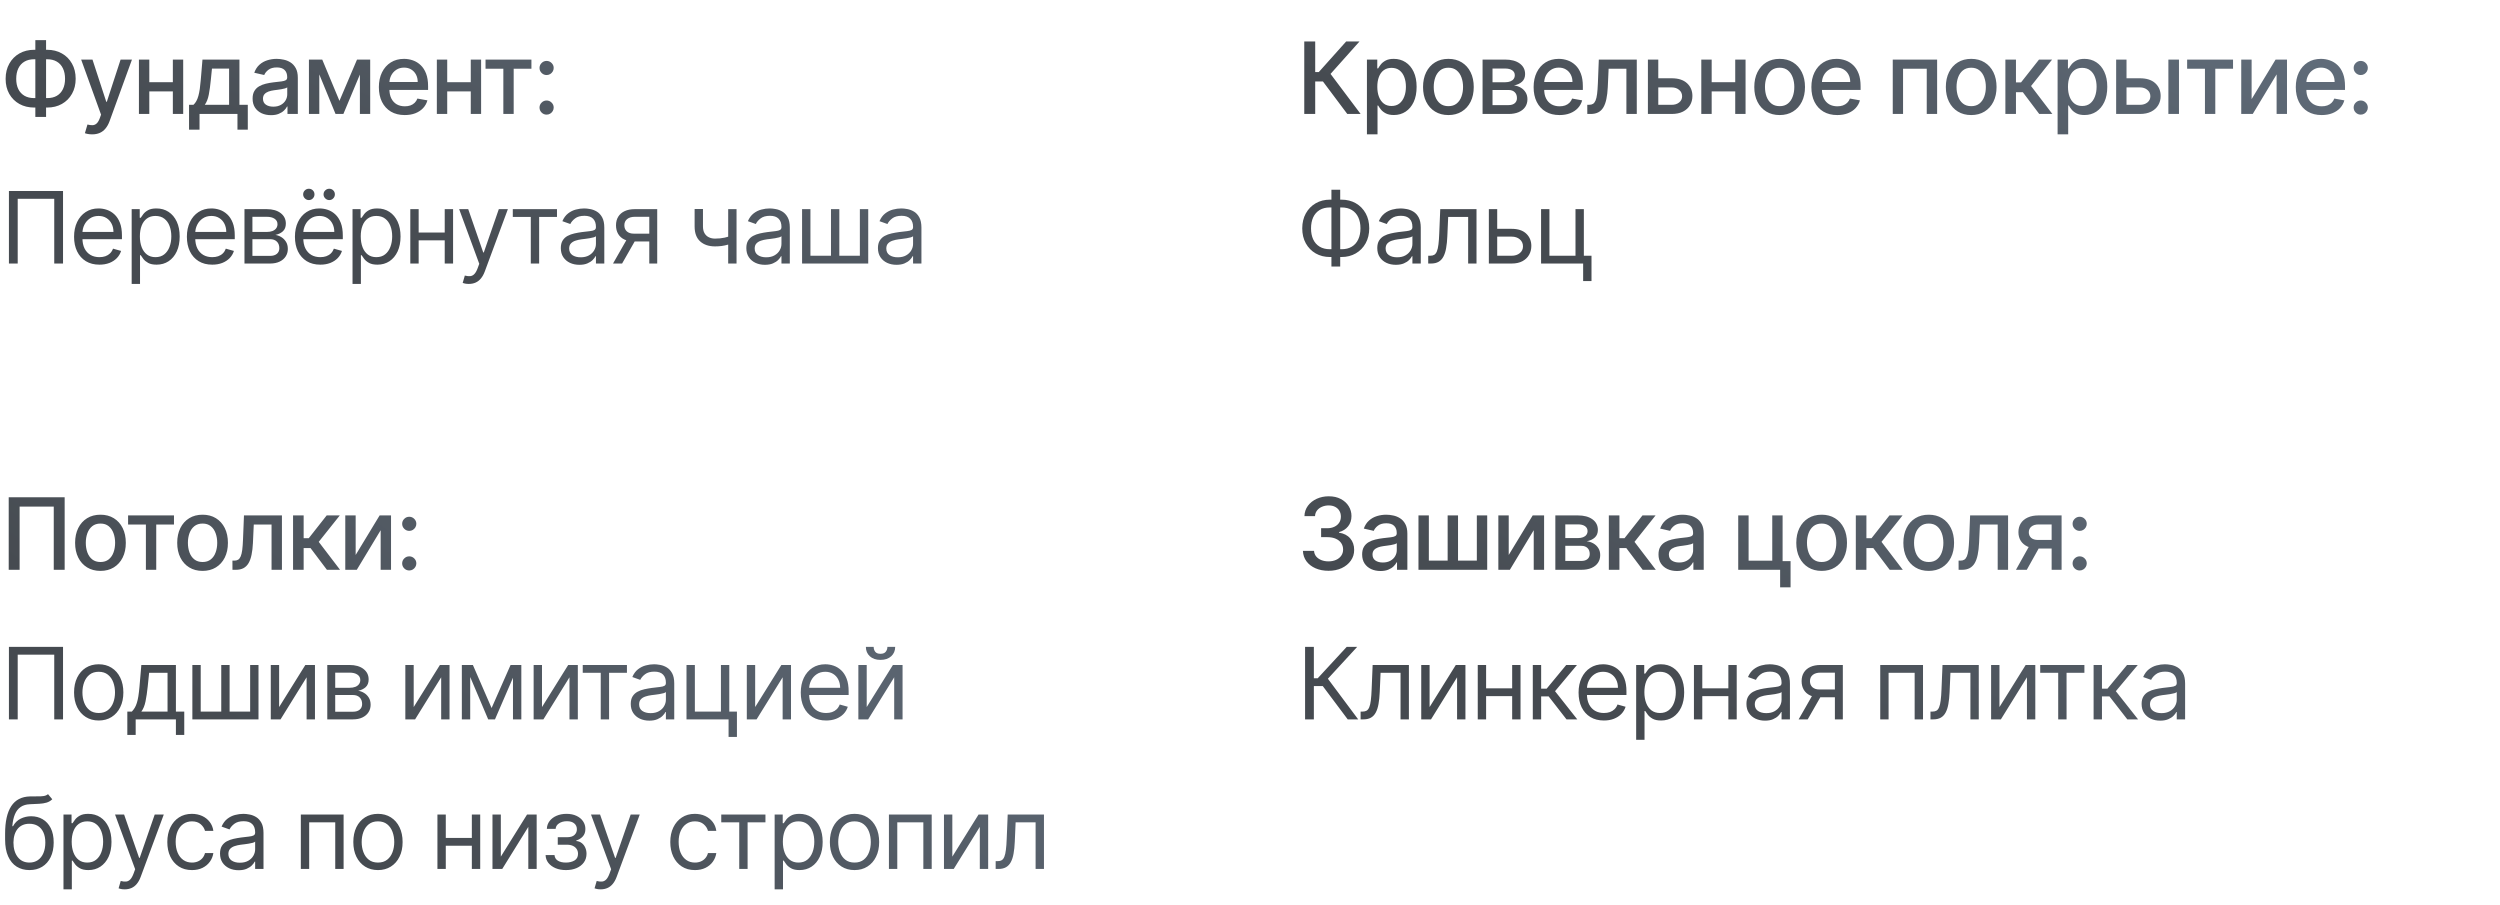 <?xml version="1.0" encoding="UTF-8"?> <svg xmlns="http://www.w3.org/2000/svg" width="351" height="127" viewBox="0 0 351 127" fill="none"><path opacity="0.8" d="M4.793 6.991H6.627C7.403 6.991 8.09 7.162 8.69 7.504C9.294 7.842 9.766 8.317 10.107 8.93C10.452 9.54 10.624 10.249 10.624 11.058C10.624 11.86 10.452 12.565 10.107 13.171C9.766 13.778 9.294 14.252 8.69 14.593C8.09 14.931 7.403 15.1 6.627 15.1H4.793C4.017 15.1 3.328 14.933 2.724 14.598C2.121 14.26 1.647 13.789 1.303 13.186C0.961 12.583 0.79 11.879 0.79 11.073C0.79 10.261 0.963 9.549 1.308 8.935C1.652 8.322 2.125 7.845 2.724 7.504C3.328 7.162 4.017 6.991 4.793 6.991ZM4.793 8.319C4.262 8.319 3.81 8.43 3.435 8.652C3.061 8.871 2.774 9.186 2.575 9.597C2.376 10.008 2.277 10.5 2.277 11.073C2.277 11.633 2.376 12.116 2.575 12.52C2.777 12.921 3.066 13.231 3.44 13.45C3.815 13.665 4.266 13.773 4.793 13.773H6.632C7.159 13.773 7.608 13.665 7.979 13.45C8.354 13.231 8.639 12.919 8.835 12.515C9.033 12.107 9.133 11.622 9.133 11.058C9.133 10.492 9.033 10.004 8.835 9.597C8.639 9.186 8.354 8.871 7.979 8.652C7.608 8.43 7.159 8.319 6.632 8.319H4.793ZM6.468 5.639V16.418H4.962V5.639H6.468ZM12.935 18.864C12.713 18.864 12.511 18.845 12.328 18.809C12.146 18.776 12.01 18.739 11.921 18.7L12.279 17.482C12.55 17.555 12.792 17.586 13.005 17.576C13.217 17.566 13.404 17.486 13.566 17.337C13.732 17.188 13.878 16.945 14.004 16.607L14.188 16.099L11.394 8.364H12.985L14.919 14.29H14.998L16.932 8.364H18.528L15.381 17.019C15.235 17.417 15.05 17.753 14.824 18.028C14.599 18.307 14.33 18.516 14.019 18.655C13.707 18.794 13.346 18.864 12.935 18.864ZM24.68 11.54V12.828H20.544V11.54H24.68ZM20.962 8.364V16H19.505V8.364H20.962ZM25.72 8.364V16H24.268V8.364H25.72ZM26.542 18.202V14.712H27.164C27.323 14.566 27.457 14.393 27.567 14.19C27.679 13.988 27.774 13.748 27.85 13.47C27.93 13.191 27.996 12.866 28.049 12.495C28.102 12.12 28.148 11.693 28.188 11.212L28.427 8.364H33.617V14.712H34.79V18.202H33.339V16H28.014V18.202H26.542ZM28.755 14.712H32.165V9.636H29.759L29.6 11.212C29.524 12.014 29.428 12.71 29.312 13.3C29.196 13.887 29.01 14.358 28.755 14.712ZM38.045 16.169C37.562 16.169 37.124 16.079 36.733 15.901C36.342 15.718 36.032 15.455 35.803 15.11C35.578 14.765 35.465 14.343 35.465 13.842C35.465 13.412 35.548 13.057 35.714 12.778C35.88 12.5 36.103 12.28 36.385 12.117C36.667 11.955 36.982 11.832 37.33 11.749C37.678 11.666 38.032 11.604 38.394 11.56C38.851 11.507 39.222 11.464 39.507 11.431C39.792 11.395 39.999 11.337 40.129 11.257C40.258 11.178 40.322 11.048 40.322 10.869V10.835C40.322 10.4 40.2 10.064 39.955 9.825C39.713 9.587 39.351 9.467 38.871 9.467C38.37 9.467 37.976 9.578 37.688 9.8C37.403 10.019 37.205 10.263 37.096 10.531L35.699 10.213C35.865 9.749 36.107 9.375 36.425 9.089C36.746 8.801 37.116 8.592 37.533 8.463C37.951 8.33 38.39 8.264 38.851 8.264C39.156 8.264 39.479 8.301 39.82 8.374C40.165 8.443 40.486 8.572 40.785 8.761C41.087 8.95 41.333 9.22 41.526 9.572C41.718 9.92 41.814 10.372 41.814 10.929V16H40.362V14.956H40.303C40.206 15.148 40.062 15.337 39.87 15.523C39.678 15.708 39.431 15.863 39.129 15.985C38.828 16.108 38.466 16.169 38.045 16.169ZM38.369 14.976C38.78 14.976 39.131 14.895 39.423 14.732C39.718 14.57 39.941 14.358 40.094 14.096C40.25 13.831 40.328 13.547 40.328 13.246V12.261C40.274 12.314 40.172 12.364 40.019 12.411C39.87 12.454 39.699 12.492 39.507 12.525C39.315 12.555 39.128 12.583 38.945 12.609C38.763 12.633 38.611 12.652 38.488 12.669C38.2 12.706 37.936 12.767 37.697 12.853C37.462 12.939 37.273 13.063 37.131 13.226C36.992 13.385 36.922 13.597 36.922 13.862C36.922 14.23 37.058 14.508 37.33 14.697C37.601 14.883 37.948 14.976 38.369 14.976ZM47.659 14.161L50.125 8.364H51.408L48.211 16H47.108L43.975 8.364H45.243L47.659 14.161ZM44.831 8.364V16H43.374V8.364H44.831ZM50.528 16V8.364H51.975V16H50.528ZM56.827 16.154C56.075 16.154 55.427 15.993 54.883 15.672C54.343 15.347 53.925 14.891 53.63 14.305C53.339 13.715 53.193 13.024 53.193 12.232C53.193 11.449 53.339 10.76 53.63 10.163C53.925 9.567 54.336 9.101 54.863 8.766C55.394 8.432 56.013 8.264 56.723 8.264C57.154 8.264 57.571 8.335 57.976 8.478C58.38 8.62 58.743 8.844 59.064 9.149C59.386 9.454 59.639 9.85 59.825 10.337C60.011 10.821 60.103 11.41 60.103 12.102V12.629H54.033V11.516H58.647C58.647 11.124 58.567 10.778 58.408 10.477C58.249 10.172 58.025 9.931 57.737 9.756C57.452 9.58 57.117 9.492 56.733 9.492C56.315 9.492 55.95 9.595 55.639 9.8C55.331 10.003 55.092 10.268 54.923 10.596C54.757 10.921 54.674 11.274 54.674 11.655V12.525C54.674 13.035 54.764 13.47 54.943 13.827C55.125 14.185 55.379 14.459 55.703 14.648C56.028 14.833 56.408 14.926 56.842 14.926C57.124 14.926 57.381 14.886 57.613 14.807C57.845 14.724 58.045 14.601 58.214 14.439C58.383 14.277 58.513 14.076 58.602 13.837L60.009 14.091C59.896 14.505 59.694 14.868 59.402 15.18C59.114 15.488 58.751 15.728 58.314 15.901C57.879 16.07 57.384 16.154 56.827 16.154ZM66.508 11.54V12.828H62.372V11.54H66.508ZM62.789 8.364V16H61.333V8.364H62.789ZM67.547 8.364V16H66.096V8.364H67.547ZM68.169 9.646V8.364H74.612V9.646H72.121V16H70.669V9.646H68.169ZM76.744 16.095C76.472 16.095 76.238 15.998 76.043 15.806C75.847 15.611 75.749 15.375 75.749 15.1C75.749 14.828 75.847 14.596 76.043 14.404C76.238 14.209 76.472 14.111 76.744 14.111C77.015 14.111 77.249 14.209 77.445 14.404C77.64 14.596 77.738 14.828 77.738 15.1C77.738 15.282 77.692 15.45 77.599 15.602C77.509 15.751 77.39 15.871 77.241 15.96C77.092 16.05 76.926 16.095 76.744 16.095ZM76.744 10.536C76.472 10.536 76.238 10.438 76.043 10.243C75.847 10.047 75.749 9.814 75.749 9.542C75.749 9.27 75.847 9.038 76.043 8.846C76.238 8.65 76.472 8.553 76.744 8.553C77.015 8.553 77.249 8.65 77.445 8.846C77.64 9.038 77.738 9.27 77.738 9.542C77.738 9.724 77.692 9.892 77.599 10.044C77.509 10.193 77.39 10.312 77.241 10.402C77.092 10.492 76.926 10.536 76.744 10.536ZM8.849 26.818V37H7.616V27.912H2.486V37H1.253V26.818H8.849ZM13.959 37.159C13.223 37.159 12.589 36.997 12.055 36.672C11.525 36.344 11.115 35.886 10.827 35.3C10.542 34.71 10.399 34.024 10.399 33.242C10.399 32.459 10.542 31.77 10.827 31.173C11.115 30.573 11.516 30.106 12.03 29.771C12.547 29.433 13.15 29.264 13.84 29.264C14.238 29.264 14.63 29.331 15.018 29.463C15.406 29.596 15.759 29.811 16.077 30.109C16.395 30.404 16.649 30.796 16.838 31.283C17.027 31.77 17.121 32.37 17.121 33.082V33.58H11.235V32.565H15.928C15.928 32.135 15.842 31.75 15.669 31.412C15.5 31.074 15.258 30.807 14.944 30.611C14.632 30.416 14.264 30.318 13.84 30.318C13.372 30.318 12.968 30.434 12.627 30.666C12.289 30.895 12.028 31.193 11.846 31.561C11.664 31.929 11.573 32.323 11.573 32.744V33.42C11.573 33.997 11.672 34.486 11.871 34.887C12.073 35.285 12.353 35.588 12.711 35.797C13.069 36.002 13.485 36.105 13.959 36.105C14.267 36.105 14.546 36.062 14.794 35.976C15.046 35.886 15.263 35.754 15.446 35.578C15.628 35.399 15.769 35.177 15.868 34.912L17.002 35.23C16.882 35.615 16.682 35.953 16.4 36.244C16.118 36.533 15.77 36.758 15.356 36.92C14.942 37.08 14.476 37.159 13.959 37.159ZM18.486 39.864V29.364H19.619V30.577H19.759C19.845 30.444 19.964 30.275 20.116 30.07C20.272 29.861 20.494 29.675 20.783 29.513C21.074 29.347 21.469 29.264 21.966 29.264C22.609 29.264 23.176 29.425 23.666 29.746C24.157 30.068 24.54 30.524 24.815 31.114C25.09 31.704 25.227 32.4 25.227 33.202C25.227 34.01 25.09 34.711 24.815 35.305C24.54 35.895 24.158 36.352 23.671 36.677C23.184 36.998 22.622 37.159 21.986 37.159C21.495 37.159 21.102 37.078 20.808 36.916C20.513 36.75 20.285 36.562 20.126 36.354C19.967 36.142 19.845 35.966 19.759 35.827H19.659V39.864H18.486ZM19.639 33.182C19.639 33.758 19.724 34.267 19.893 34.708C20.062 35.146 20.309 35.489 20.634 35.737C20.958 35.983 21.356 36.105 21.827 36.105C22.317 36.105 22.727 35.976 23.055 35.717C23.386 35.456 23.635 35.104 23.8 34.663C23.97 34.219 24.054 33.725 24.054 33.182C24.054 32.645 23.971 32.161 23.805 31.73C23.643 31.296 23.396 30.953 23.065 30.701C22.736 30.446 22.324 30.318 21.827 30.318C21.349 30.318 20.948 30.439 20.624 30.681C20.299 30.92 20.053 31.255 19.888 31.685C19.722 32.113 19.639 32.612 19.639 33.182ZM29.799 37.159C29.063 37.159 28.428 36.997 27.895 36.672C27.364 36.344 26.955 35.886 26.667 35.3C26.382 34.71 26.239 34.024 26.239 33.242C26.239 32.459 26.382 31.77 26.667 31.173C26.955 30.573 27.356 30.106 27.87 29.771C28.387 29.433 28.99 29.264 29.68 29.264C30.077 29.264 30.47 29.331 30.858 29.463C31.245 29.596 31.599 29.811 31.917 30.109C32.235 30.404 32.488 30.796 32.677 31.283C32.866 31.77 32.961 32.37 32.961 33.082V33.58H27.074V32.565H31.767C31.767 32.135 31.681 31.75 31.509 31.412C31.34 31.074 31.098 30.807 30.783 30.611C30.472 30.416 30.104 30.318 29.68 30.318C29.212 30.318 28.808 30.434 28.466 30.666C28.128 30.895 27.868 31.193 27.686 31.561C27.504 31.929 27.412 32.323 27.412 32.744V33.42C27.412 33.997 27.512 34.486 27.711 34.887C27.913 35.285 28.193 35.588 28.551 35.797C28.909 36.002 29.325 36.105 29.799 36.105C30.107 36.105 30.385 36.062 30.634 35.976C30.886 35.886 31.103 35.754 31.285 35.578C31.468 35.399 31.608 35.177 31.708 34.912L32.841 35.23C32.722 35.615 32.522 35.953 32.24 36.244C31.958 36.533 31.61 36.758 31.196 36.92C30.782 37.08 30.316 37.159 29.799 37.159ZM34.325 37V29.364H37.448C38.27 29.364 38.923 29.549 39.407 29.921C39.89 30.292 40.132 30.782 40.132 31.392C40.132 31.856 39.995 32.216 39.72 32.471C39.445 32.723 39.092 32.894 38.661 32.983C38.943 33.023 39.216 33.122 39.481 33.281C39.749 33.44 39.972 33.659 40.147 33.938C40.323 34.213 40.411 34.551 40.411 34.952C40.411 35.343 40.311 35.693 40.112 36.001C39.914 36.309 39.629 36.553 39.257 36.731C38.886 36.91 38.442 37 37.925 37H34.325ZM35.439 35.926H37.925C38.329 35.926 38.646 35.83 38.874 35.638C39.103 35.446 39.218 35.184 39.218 34.852C39.218 34.458 39.103 34.148 38.874 33.923C38.646 33.694 38.329 33.58 37.925 33.58H35.439V35.926ZM35.439 32.565H37.448C37.763 32.565 38.033 32.522 38.258 32.436C38.483 32.347 38.656 32.221 38.775 32.058C38.898 31.892 38.959 31.697 38.959 31.472C38.959 31.15 38.825 30.898 38.556 30.716C38.288 30.53 37.918 30.438 37.448 30.438H35.439V32.565ZM44.968 37.159C44.233 37.159 43.598 36.997 43.064 36.672C42.534 36.344 42.125 35.886 41.836 35.3C41.551 34.71 41.409 34.024 41.409 33.242C41.409 32.459 41.551 31.77 41.836 31.173C42.125 30.573 42.526 30.106 43.04 29.771C43.557 29.433 44.16 29.264 44.849 29.264C45.247 29.264 45.64 29.331 46.028 29.463C46.415 29.596 46.768 29.811 47.086 30.109C47.405 30.404 47.658 30.796 47.847 31.283C48.036 31.77 48.13 32.37 48.13 33.082V33.58H42.244V32.565H46.937C46.937 32.135 46.851 31.75 46.679 31.412C46.51 31.074 46.268 30.807 45.953 30.611C45.641 30.416 45.273 30.318 44.849 30.318C44.382 30.318 43.977 30.434 43.636 30.666C43.298 30.895 43.038 31.193 42.856 31.561C42.673 31.929 42.582 32.323 42.582 32.744V33.42C42.582 33.997 42.682 34.486 42.88 34.887C43.083 35.285 43.363 35.588 43.721 35.797C44.079 36.002 44.495 36.105 44.968 36.105C45.277 36.105 45.555 36.062 45.804 35.976C46.056 35.886 46.273 35.754 46.455 35.578C46.637 35.399 46.778 35.177 46.878 34.912L48.011 35.23C47.892 35.615 47.691 35.953 47.41 36.244C47.128 36.533 46.78 36.758 46.366 36.92C45.951 37.08 45.486 37.159 44.968 37.159ZM43.358 28.091C43.149 28.091 42.963 28.011 42.801 27.852C42.642 27.69 42.562 27.504 42.562 27.296C42.562 27.067 42.642 26.878 42.801 26.729C42.963 26.576 43.149 26.5 43.358 26.5C43.586 26.5 43.775 26.576 43.925 26.729C44.077 26.878 44.153 27.067 44.153 27.296C44.153 27.504 44.077 27.69 43.925 27.852C43.775 28.011 43.586 28.091 43.358 28.091ZM46.221 28.091C46.013 28.091 45.827 28.011 45.665 27.852C45.505 27.69 45.426 27.504 45.426 27.296C45.426 27.067 45.505 26.878 45.665 26.729C45.827 26.576 46.013 26.5 46.221 26.5C46.45 26.5 46.639 26.576 46.788 26.729C46.941 26.878 47.017 27.067 47.017 27.296C47.017 27.504 46.941 27.69 46.788 27.852C46.639 28.011 46.45 28.091 46.221 28.091ZM49.495 39.864V29.364H50.629V30.577H50.768C50.854 30.444 50.974 30.275 51.126 30.07C51.282 29.861 51.504 29.675 51.792 29.513C52.084 29.347 52.478 29.264 52.975 29.264C53.618 29.264 54.185 29.425 54.676 29.746C55.166 30.068 55.549 30.524 55.824 31.114C56.099 31.704 56.237 32.4 56.237 33.202C56.237 34.01 56.099 34.711 55.824 35.305C55.549 35.895 55.168 36.352 54.681 36.677C54.193 36.998 53.632 37.159 52.995 37.159C52.505 37.159 52.112 37.078 51.817 36.916C51.522 36.75 51.295 36.562 51.136 36.354C50.977 36.142 50.854 35.966 50.768 35.827H50.669V39.864H49.495ZM50.649 33.182C50.649 33.758 50.733 34.267 50.902 34.708C51.071 35.146 51.318 35.489 51.643 35.737C51.968 35.983 52.365 36.105 52.836 36.105C53.327 36.105 53.736 35.976 54.064 35.717C54.396 35.456 54.644 35.104 54.81 34.663C54.979 34.219 55.063 33.725 55.063 33.182C55.063 32.645 54.981 32.161 54.815 31.73C54.653 31.296 54.406 30.953 54.074 30.701C53.746 30.446 53.333 30.318 52.836 30.318C52.359 30.318 51.958 30.439 51.633 30.681C51.308 30.92 51.063 31.255 50.897 31.685C50.731 32.113 50.649 32.612 50.649 33.182ZM62.717 32.645V33.739H58.501V32.645H62.717ZM58.78 29.364V37H57.606V29.364H58.78ZM63.612 29.364V37H62.439V29.364H63.612ZM65.817 39.864C65.618 39.864 65.441 39.847 65.285 39.814C65.129 39.784 65.022 39.754 64.962 39.724L65.26 38.69C65.545 38.763 65.797 38.79 66.016 38.77C66.235 38.75 66.429 38.652 66.598 38.477C66.77 38.304 66.927 38.024 67.07 37.636L67.289 37.04L64.465 29.364H65.738L67.846 35.449H67.925L70.033 29.364H71.306L68.064 38.114C67.918 38.508 67.738 38.834 67.522 39.093C67.307 39.355 67.057 39.549 66.772 39.675C66.49 39.801 66.172 39.864 65.817 39.864ZM71.997 30.457V29.364H78.201V30.457H75.696V37H74.523V30.457H71.997ZM81.344 37.179C80.86 37.179 80.421 37.088 80.026 36.906C79.632 36.72 79.319 36.453 79.087 36.105C78.855 35.754 78.739 35.33 78.739 34.832C78.739 34.395 78.825 34.04 78.997 33.769C79.169 33.493 79.4 33.278 79.688 33.122C79.977 32.966 80.295 32.85 80.643 32.774C80.994 32.695 81.347 32.632 81.702 32.585C82.166 32.526 82.542 32.481 82.83 32.451C83.122 32.418 83.334 32.363 83.467 32.287C83.602 32.211 83.67 32.078 83.67 31.889V31.849C83.67 31.359 83.536 30.978 83.268 30.706C83.002 30.434 82.6 30.298 82.06 30.298C81.499 30.298 81.06 30.421 80.742 30.666C80.424 30.912 80.2 31.173 80.071 31.452L78.957 31.054C79.156 30.59 79.421 30.229 79.753 29.97C80.088 29.708 80.452 29.526 80.847 29.423C81.244 29.317 81.635 29.264 82.02 29.264C82.265 29.264 82.547 29.294 82.865 29.354C83.186 29.41 83.496 29.528 83.795 29.707C84.096 29.886 84.347 30.156 84.545 30.517C84.744 30.878 84.844 31.362 84.844 31.969V37H83.67V35.966H83.611C83.531 36.132 83.399 36.309 83.213 36.498C83.027 36.687 82.781 36.847 82.472 36.98C82.164 37.113 81.788 37.179 81.344 37.179ZM81.523 36.125C81.987 36.125 82.378 36.034 82.696 35.852C83.017 35.669 83.259 35.434 83.422 35.146C83.588 34.857 83.67 34.554 83.67 34.236V33.162C83.621 33.222 83.511 33.276 83.342 33.326C83.177 33.372 82.984 33.414 82.766 33.45C82.55 33.483 82.34 33.513 82.134 33.54C81.932 33.563 81.768 33.583 81.642 33.599C81.337 33.639 81.052 33.704 80.787 33.793C80.525 33.88 80.313 34.01 80.15 34.186C79.991 34.358 79.912 34.594 79.912 34.892C79.912 35.3 80.063 35.608 80.364 35.817C80.669 36.022 81.055 36.125 81.523 36.125ZM91.159 37V30.438H89.13C88.673 30.438 88.314 30.544 88.052 30.756C87.79 30.968 87.659 31.259 87.659 31.631C87.659 31.995 87.777 32.282 88.012 32.491C88.251 32.7 88.577 32.804 88.991 32.804H91.457V33.898H88.991C88.474 33.898 88.028 33.807 87.654 33.624C87.279 33.442 86.991 33.182 86.789 32.844C86.587 32.502 86.486 32.098 86.486 31.631C86.486 31.16 86.592 30.756 86.804 30.418C87.016 30.079 87.319 29.819 87.714 29.637C88.111 29.455 88.584 29.364 89.13 29.364H92.273V37H91.159ZM86.068 37L88.236 33.202H89.508L87.341 37H86.068ZM103.41 29.364V37H102.237V29.364H103.41ZM102.953 33.003V34.097C102.688 34.196 102.424 34.284 102.163 34.36C101.901 34.433 101.626 34.491 101.337 34.534C101.049 34.574 100.732 34.594 100.388 34.594C99.523 34.594 98.828 34.36 98.305 33.893C97.784 33.425 97.524 32.724 97.524 31.79V29.344H98.697V31.79C98.697 32.181 98.772 32.502 98.921 32.754C99.07 33.006 99.272 33.193 99.528 33.316C99.783 33.439 100.069 33.5 100.388 33.5C100.885 33.5 101.334 33.455 101.735 33.366C102.139 33.273 102.545 33.152 102.953 33.003ZM107.39 37.179C106.906 37.179 106.467 37.088 106.073 36.906C105.678 36.72 105.365 36.453 105.133 36.105C104.901 35.754 104.785 35.33 104.785 34.832C104.785 34.395 104.871 34.04 105.044 33.769C105.216 33.493 105.446 33.278 105.735 33.122C106.023 32.966 106.341 32.85 106.689 32.774C107.041 32.695 107.394 32.632 107.748 32.585C108.212 32.526 108.588 32.481 108.877 32.451C109.168 32.418 109.381 32.363 109.513 32.287C109.649 32.211 109.717 32.078 109.717 31.889V31.849C109.717 31.359 109.583 30.978 109.314 30.706C109.049 30.434 108.646 30.298 108.106 30.298C107.546 30.298 107.107 30.421 106.789 30.666C106.47 30.912 106.247 31.173 106.118 31.452L105.004 31.054C105.203 30.59 105.468 30.229 105.799 29.97C106.134 29.708 106.499 29.526 106.893 29.423C107.291 29.317 107.682 29.264 108.066 29.264C108.312 29.264 108.593 29.294 108.912 29.354C109.233 29.41 109.543 29.528 109.841 29.707C110.143 29.886 110.393 30.156 110.592 30.517C110.791 30.878 110.89 31.362 110.89 31.969V37H109.717V35.966H109.657C109.578 36.132 109.445 36.309 109.26 36.498C109.074 36.687 108.827 36.847 108.519 36.98C108.211 37.113 107.834 37.179 107.39 37.179ZM107.569 36.125C108.033 36.125 108.424 36.034 108.743 35.852C109.064 35.669 109.306 35.434 109.468 35.146C109.634 34.857 109.717 34.554 109.717 34.236V33.162C109.667 33.222 109.558 33.276 109.389 33.326C109.223 33.372 109.031 33.414 108.812 33.45C108.597 33.483 108.386 33.513 108.181 33.54C107.979 33.563 107.814 33.583 107.689 33.599C107.384 33.639 107.099 33.704 106.833 33.793C106.572 33.88 106.359 34.01 106.197 34.186C106.038 34.358 105.958 34.594 105.958 34.892C105.958 35.3 106.109 35.608 106.411 35.817C106.716 36.022 107.102 36.125 107.569 36.125ZM112.612 29.364H113.785V35.906H116.669V29.364H117.842V35.906H120.725V29.364H121.899V37H112.612V29.364ZM125.869 37.179C125.385 37.179 124.946 37.088 124.551 36.906C124.157 36.72 123.844 36.453 123.611 36.105C123.379 35.754 123.263 35.33 123.263 34.832C123.263 34.395 123.35 34.04 123.522 33.769C123.694 33.493 123.925 33.278 124.213 33.122C124.501 32.966 124.82 32.85 125.168 32.774C125.519 32.695 125.872 32.632 126.227 32.585C126.691 32.526 127.067 32.481 127.355 32.451C127.647 32.418 127.859 32.363 127.991 32.287C128.127 32.211 128.195 32.078 128.195 31.889V31.849C128.195 31.359 128.061 30.978 127.793 30.706C127.527 30.434 127.125 30.298 126.585 30.298C126.024 30.298 125.585 30.421 125.267 30.666C124.949 30.912 124.725 31.173 124.596 31.452L123.482 31.054C123.681 30.59 123.946 30.229 124.278 29.97C124.612 29.708 124.977 29.526 125.371 29.423C125.769 29.317 126.16 29.264 126.545 29.264C126.79 29.264 127.072 29.294 127.39 29.354C127.711 29.41 128.021 29.528 128.32 29.707C128.621 29.886 128.871 30.156 129.07 30.517C129.269 30.878 129.369 31.362 129.369 31.969V37H128.195V35.966H128.136C128.056 36.132 127.924 36.309 127.738 36.498C127.552 36.687 127.305 36.847 126.997 36.98C126.689 37.113 126.313 37.179 125.869 37.179ZM126.048 36.125C126.512 36.125 126.903 36.034 127.221 35.852C127.542 35.669 127.784 35.434 127.947 35.146C128.112 34.857 128.195 34.554 128.195 34.236V33.162C128.146 33.222 128.036 33.276 127.867 33.326C127.701 33.372 127.509 33.414 127.29 33.45C127.075 33.483 126.865 33.513 126.659 33.54C126.457 33.563 126.293 33.583 126.167 33.599C125.862 33.639 125.577 33.704 125.312 33.793C125.05 33.88 124.838 34.01 124.675 34.186C124.516 34.358 124.437 34.594 124.437 34.892C124.437 35.3 124.588 35.608 124.889 35.817C125.194 36.022 125.58 36.125 126.048 36.125Z" fill="url(#paint0_linear_306_45)"></path><path opacity="0.8" d="M189.159 16L185.739 11.436H184.655V16H183.119V5.818H184.655V10.119H185.157L189.005 5.818H190.879L186.808 10.377L191.033 16H189.159ZM191.917 18.864V8.364H193.369V9.602H193.493C193.579 9.442 193.704 9.259 193.866 9.05C194.028 8.841 194.254 8.659 194.542 8.503C194.831 8.344 195.212 8.264 195.686 8.264C196.302 8.264 196.852 8.42 197.336 8.732C197.82 9.043 198.2 9.492 198.475 10.079C198.753 10.665 198.892 11.371 198.892 12.197C198.892 13.022 198.755 13.73 198.48 14.32C198.205 14.906 197.827 15.359 197.346 15.677C196.866 15.992 196.317 16.149 195.701 16.149C195.237 16.149 194.857 16.071 194.562 15.915C194.27 15.76 194.042 15.577 193.876 15.369C193.71 15.16 193.583 14.974 193.493 14.812H193.404V18.864H191.917ZM193.374 12.182C193.374 12.719 193.452 13.189 193.608 13.594C193.763 13.998 193.989 14.315 194.284 14.543C194.579 14.769 194.94 14.881 195.367 14.881C195.812 14.881 196.183 14.764 196.481 14.528C196.779 14.29 197.005 13.967 197.157 13.559C197.313 13.151 197.391 12.692 197.391 12.182C197.391 11.678 197.315 11.226 197.162 10.825C197.013 10.424 196.788 10.107 196.486 9.875C196.188 9.643 195.815 9.527 195.367 9.527C194.937 9.527 194.572 9.638 194.274 9.86C193.979 10.082 193.755 10.392 193.603 10.79C193.45 11.188 193.374 11.652 193.374 12.182ZM203.354 16.154C202.639 16.154 202.014 15.99 201.48 15.662C200.947 15.334 200.532 14.875 200.237 14.285C199.942 13.695 199.795 13.005 199.795 12.217C199.795 11.425 199.942 10.732 200.237 10.139C200.532 9.545 200.947 9.085 201.48 8.756C202.014 8.428 202.639 8.264 203.354 8.264C204.07 8.264 204.695 8.428 205.229 8.756C205.762 9.085 206.177 9.545 206.472 10.139C206.767 10.732 206.914 11.425 206.914 12.217C206.914 13.005 206.767 13.695 206.472 14.285C206.177 14.875 205.762 15.334 205.229 15.662C204.695 15.99 204.07 16.154 203.354 16.154ZM203.359 14.906C203.823 14.906 204.208 14.784 204.513 14.538C204.818 14.293 205.043 13.967 205.189 13.559C205.338 13.151 205.413 12.702 205.413 12.212C205.413 11.724 205.338 11.277 205.189 10.869C205.043 10.458 204.818 10.129 204.513 9.88C204.208 9.631 203.823 9.507 203.359 9.507C202.892 9.507 202.504 9.631 202.196 9.88C201.891 10.129 201.664 10.458 201.515 10.869C201.369 11.277 201.296 11.724 201.296 12.212C201.296 12.702 201.369 13.151 201.515 13.559C201.664 13.967 201.891 14.293 202.196 14.538C202.504 14.784 202.892 14.906 203.359 14.906ZM208.153 16V8.364H211.32C212.182 8.364 212.865 8.548 213.369 8.915C213.872 9.28 214.124 9.776 214.124 10.402C214.124 10.849 213.982 11.204 213.697 11.466C213.412 11.728 213.034 11.903 212.563 11.993C212.905 12.033 213.218 12.135 213.503 12.301C213.788 12.463 214.017 12.682 214.189 12.957C214.365 13.232 214.452 13.561 214.452 13.942C214.452 14.346 214.348 14.704 214.139 15.016C213.93 15.324 213.627 15.566 213.229 15.742C212.835 15.914 212.359 16 211.802 16H208.153ZM209.55 14.757H211.802C212.17 14.757 212.459 14.669 212.668 14.494C212.876 14.318 212.981 14.079 212.981 13.778C212.981 13.423 212.876 13.145 212.668 12.943C212.459 12.737 212.17 12.634 211.802 12.634H209.55V14.757ZM209.55 11.546H211.335C211.614 11.546 211.852 11.506 212.051 11.426C212.253 11.347 212.407 11.234 212.513 11.088C212.623 10.939 212.677 10.763 212.677 10.561C212.677 10.266 212.557 10.036 212.315 9.87C212.073 9.704 211.741 9.621 211.32 9.621H209.55V11.546ZM218.954 16.154C218.202 16.154 217.554 15.993 217.01 15.672C216.47 15.347 216.052 14.891 215.757 14.305C215.466 13.715 215.32 13.024 215.32 12.232C215.32 11.449 215.466 10.76 215.757 10.163C216.052 9.567 216.463 9.101 216.99 8.766C217.521 8.432 218.141 8.264 218.85 8.264C219.281 8.264 219.698 8.335 220.103 8.478C220.507 8.62 220.87 8.844 221.191 9.149C221.513 9.454 221.766 9.85 221.952 10.337C222.138 10.821 222.231 11.41 222.231 12.102V12.629H216.16V11.516H220.774C220.774 11.124 220.694 10.778 220.535 10.477C220.376 10.172 220.152 9.931 219.864 9.756C219.579 9.58 219.244 9.492 218.86 9.492C218.442 9.492 218.078 9.595 217.766 9.8C217.458 10.003 217.219 10.268 217.05 10.596C216.884 10.921 216.802 11.274 216.802 11.655V12.525C216.802 13.035 216.891 13.47 217.07 13.827C217.252 14.185 217.506 14.459 217.831 14.648C218.155 14.833 218.535 14.926 218.969 14.926C219.251 14.926 219.508 14.886 219.74 14.807C219.972 14.724 220.172 14.601 220.341 14.439C220.51 14.277 220.64 14.076 220.729 13.837L222.136 14.091C222.023 14.505 221.821 14.868 221.53 15.18C221.241 15.488 220.878 15.728 220.441 15.901C220.007 16.07 219.511 16.154 218.954 16.154ZM222.858 16L222.853 14.712H223.127C223.339 14.712 223.516 14.668 223.659 14.578C223.805 14.485 223.924 14.329 224.017 14.111C224.109 13.892 224.181 13.59 224.23 13.206C224.28 12.818 224.317 12.331 224.34 11.744L224.474 8.364H229.804V16H228.347V9.646H225.851L225.732 12.242C225.702 12.871 225.637 13.421 225.538 13.892C225.442 14.363 225.301 14.755 225.115 15.07C224.93 15.382 224.691 15.616 224.399 15.771C224.108 15.924 223.753 16 223.336 16H222.858ZM232.485 10.989H234.702C235.637 10.989 236.356 11.221 236.86 11.685C237.363 12.149 237.615 12.747 237.615 13.479C237.615 13.957 237.503 14.386 237.277 14.767C237.052 15.148 236.722 15.45 236.288 15.672C235.854 15.891 235.325 16 234.702 16H231.366V8.364H232.823V14.717H234.702C235.13 14.717 235.481 14.606 235.756 14.384C236.031 14.159 236.169 13.872 236.169 13.524C236.169 13.156 236.031 12.856 235.756 12.624C235.481 12.389 235.13 12.271 234.702 12.271H232.485V10.989ZM244.037 11.54V12.828H239.901V11.54H244.037ZM240.319 8.364V16H238.862V8.364H240.319ZM245.077 8.364V16H243.625V8.364H245.077ZM249.862 16.154C249.146 16.154 248.521 15.99 247.987 15.662C247.454 15.334 247.04 14.875 246.745 14.285C246.45 13.695 246.302 13.005 246.302 12.217C246.302 11.425 246.45 10.732 246.745 10.139C247.04 9.545 247.454 9.085 247.987 8.756C248.521 8.428 249.146 8.264 249.862 8.264C250.578 8.264 251.202 8.428 251.736 8.756C252.27 9.085 252.684 9.545 252.979 10.139C253.274 10.732 253.421 11.425 253.421 12.217C253.421 13.005 253.274 13.695 252.979 14.285C252.684 14.875 252.27 15.334 251.736 15.662C251.202 15.99 250.578 16.154 249.862 16.154ZM249.867 14.906C250.331 14.906 250.715 14.784 251.02 14.538C251.325 14.293 251.55 13.967 251.696 13.559C251.845 13.151 251.92 12.702 251.92 12.212C251.92 11.724 251.845 11.277 251.696 10.869C251.55 10.458 251.325 10.129 251.02 9.88C250.715 9.631 250.331 9.507 249.867 9.507C249.399 9.507 249.012 9.631 248.703 9.88C248.398 10.129 248.171 10.458 248.022 10.869C247.876 11.277 247.804 11.724 247.804 12.212C247.804 12.702 247.876 13.151 248.022 13.559C248.171 13.967 248.398 14.293 248.703 14.538C249.012 14.784 249.399 14.906 249.867 14.906ZM257.952 16.154C257.2 16.154 256.552 15.993 256.008 15.672C255.468 15.347 255.05 14.891 254.755 14.305C254.463 13.715 254.318 13.024 254.318 12.232C254.318 11.449 254.463 10.76 254.755 10.163C255.05 9.567 255.461 9.101 255.988 8.766C256.518 8.432 257.138 8.264 257.847 8.264C258.278 8.264 258.696 8.335 259.1 8.478C259.505 8.62 259.868 8.844 260.189 9.149C260.511 9.454 260.764 9.85 260.95 10.337C261.135 10.821 261.228 11.41 261.228 12.102V12.629H255.158V11.516H259.771C259.771 11.124 259.692 10.778 259.533 10.477C259.374 10.172 259.15 9.931 258.862 9.756C258.577 9.58 258.242 9.492 257.857 9.492C257.44 9.492 257.075 9.595 256.764 9.8C256.455 10.003 256.217 10.268 256.048 10.596C255.882 10.921 255.799 11.274 255.799 11.655V12.525C255.799 13.035 255.889 13.47 256.068 13.827C256.25 14.185 256.504 14.459 256.828 14.648C257.153 14.833 257.533 14.926 257.967 14.926C258.249 14.926 258.505 14.886 258.737 14.807C258.969 14.724 259.17 14.601 259.339 14.439C259.508 14.277 259.637 14.076 259.727 13.837L261.134 14.091C261.021 14.505 260.819 14.868 260.527 15.18C260.239 15.488 259.876 15.728 259.438 15.901C259.004 16.07 258.509 16.154 257.952 16.154ZM265.743 16V8.364H271.972V16H270.515V9.646H267.189V16H265.743ZM276.756 16.154C276.04 16.154 275.415 15.99 274.882 15.662C274.348 15.334 273.934 14.875 273.639 14.285C273.344 13.695 273.196 13.005 273.196 12.217C273.196 11.425 273.344 10.732 273.639 10.139C273.934 9.545 274.348 9.085 274.882 8.756C275.415 8.428 276.04 8.264 276.756 8.264C277.472 8.264 278.097 8.428 278.63 8.756C279.164 9.085 279.578 9.545 279.873 10.139C280.168 10.732 280.316 11.425 280.316 12.217C280.316 13.005 280.168 13.695 279.873 14.285C279.578 14.875 279.164 15.334 278.63 15.662C278.097 15.99 277.472 16.154 276.756 16.154ZM276.761 14.906C277.225 14.906 277.609 14.784 277.914 14.538C278.219 14.293 278.445 13.967 278.591 13.559C278.74 13.151 278.814 12.702 278.814 12.212C278.814 11.724 278.74 11.277 278.591 10.869C278.445 10.458 278.219 10.129 277.914 9.88C277.609 9.631 277.225 9.507 276.761 9.507C276.294 9.507 275.906 9.631 275.598 9.88C275.293 10.129 275.066 10.458 274.916 10.869C274.771 11.277 274.698 11.724 274.698 12.212C274.698 12.702 274.771 13.151 274.916 13.559C275.066 13.967 275.293 14.293 275.598 14.538C275.906 14.784 276.294 14.906 276.761 14.906ZM281.555 16V8.364H283.041V11.565H283.757L286.278 8.364H288.117L285.159 12.077L288.152 16H286.308L284.006 12.947H283.041V16H281.555ZM288.887 18.864V8.364H290.339V9.602H290.463C290.549 9.442 290.673 9.259 290.836 9.05C290.998 8.841 291.224 8.659 291.512 8.503C291.8 8.344 292.181 8.264 292.655 8.264C293.272 8.264 293.822 8.42 294.306 8.732C294.79 9.043 295.169 9.492 295.444 10.079C295.723 10.665 295.862 11.371 295.862 12.197C295.862 13.022 295.724 13.73 295.449 14.32C295.174 14.906 294.796 15.359 294.316 15.677C293.835 15.992 293.287 16.149 292.67 16.149C292.206 16.149 291.827 16.071 291.532 15.915C291.24 15.76 291.011 15.577 290.846 15.369C290.68 15.16 290.552 14.974 290.463 14.812H290.373V18.864H288.887ZM290.344 12.182C290.344 12.719 290.421 13.189 290.577 13.594C290.733 13.998 290.958 14.315 291.253 14.543C291.548 14.769 291.91 14.881 292.337 14.881C292.781 14.881 293.152 14.764 293.451 14.528C293.749 14.29 293.974 13.967 294.127 13.559C294.283 13.151 294.361 12.692 294.361 12.182C294.361 11.678 294.284 11.226 294.132 10.825C293.983 10.424 293.757 10.107 293.456 9.875C293.157 9.643 292.785 9.527 292.337 9.527C291.906 9.527 291.542 9.638 291.243 9.86C290.948 10.082 290.725 10.392 290.572 10.79C290.42 11.188 290.344 11.652 290.344 12.182ZM298.226 10.989H300.443C301.378 10.989 302.097 11.221 302.601 11.685C303.105 12.149 303.357 12.747 303.357 13.479C303.357 13.957 303.244 14.386 303.019 14.767C302.793 15.148 302.464 15.45 302.029 15.672C301.595 15.891 301.067 16 300.443 16H297.107V8.364H298.564V14.717H300.443C300.871 14.717 301.222 14.606 301.497 14.384C301.772 14.159 301.91 13.872 301.91 13.524C301.91 13.156 301.772 12.856 301.497 12.624C301.222 12.389 300.871 12.271 300.443 12.271H298.226V10.989ZM304.441 16V8.364H305.927V16H304.441ZM307.074 9.646V8.364H313.518V9.646H311.027V16H309.575V9.646H307.074ZM316.127 13.917L319.492 8.364H321.093V16H319.636V10.442L316.286 16H314.67V8.364H316.127V13.917ZM325.963 16.154C325.211 16.154 324.563 15.993 324.019 15.672C323.479 15.347 323.061 14.891 322.766 14.305C322.475 13.715 322.329 13.024 322.329 12.232C322.329 11.449 322.475 10.76 322.766 10.163C323.061 9.567 323.472 9.101 323.999 8.766C324.529 8.432 325.149 8.264 325.859 8.264C326.289 8.264 326.707 8.335 327.111 8.478C327.516 8.62 327.879 8.844 328.2 9.149C328.522 9.454 328.775 9.85 328.961 10.337C329.146 10.821 329.239 11.41 329.239 12.102V12.629H323.169V11.516H327.783C327.783 11.124 327.703 10.778 327.544 10.477C327.385 10.172 327.161 9.931 326.873 9.756C326.588 9.58 326.253 9.492 325.868 9.492C325.451 9.492 325.086 9.595 324.775 9.8C324.466 10.003 324.228 10.268 324.059 10.596C323.893 10.921 323.81 11.274 323.81 11.655V12.525C323.81 13.035 323.9 13.47 324.079 13.827C324.261 14.185 324.515 14.459 324.839 14.648C325.164 14.833 325.544 14.926 325.978 14.926C326.26 14.926 326.516 14.886 326.748 14.807C326.98 14.724 327.181 14.601 327.35 14.439C327.519 14.277 327.648 14.076 327.738 13.837L329.145 14.091C329.032 14.505 328.83 14.868 328.538 15.18C328.25 15.488 327.887 15.728 327.449 15.901C327.015 16.07 326.52 16.154 325.963 16.154ZM331.448 16.095C331.176 16.095 330.942 15.998 330.747 15.806C330.551 15.611 330.454 15.375 330.454 15.1C330.454 14.828 330.551 14.596 330.747 14.404C330.942 14.209 331.176 14.111 331.448 14.111C331.72 14.111 331.953 14.209 332.149 14.404C332.344 14.596 332.442 14.828 332.442 15.1C332.442 15.282 332.396 15.45 332.303 15.602C332.214 15.751 332.094 15.871 331.945 15.96C331.796 16.05 331.63 16.095 331.448 16.095ZM331.448 10.536C331.176 10.536 330.942 10.438 330.747 10.243C330.551 10.047 330.454 9.814 330.454 9.542C330.454 9.27 330.551 9.038 330.747 8.846C330.942 8.65 331.176 8.553 331.448 8.553C331.72 8.553 331.953 8.65 332.149 8.846C332.344 9.038 332.442 9.27 332.442 9.542C332.442 9.724 332.396 9.892 332.303 10.044C332.214 10.193 332.094 10.312 331.945 10.402C331.796 10.492 331.63 10.536 331.448 10.536ZM186.733 28.031H188.344C189.099 28.031 189.771 28.2 190.357 28.538C190.944 28.876 191.405 29.347 191.739 29.95C192.074 30.553 192.241 31.253 192.241 32.048C192.241 32.844 192.074 33.545 191.739 34.151C191.405 34.758 190.944 35.232 190.357 35.573C189.771 35.914 189.099 36.085 188.344 36.085H186.733C185.977 36.085 185.306 35.916 184.719 35.578C184.133 35.24 183.672 34.769 183.337 34.166C183.003 33.563 182.835 32.864 182.835 32.068C182.835 31.273 183.003 30.572 183.337 29.965C183.672 29.359 184.133 28.885 184.719 28.543C185.306 28.202 185.977 28.031 186.733 28.031ZM186.733 29.125C186.156 29.125 185.669 29.246 185.271 29.488C184.877 29.73 184.577 30.071 184.371 30.512C184.169 30.953 184.068 31.472 184.068 32.068C184.068 32.658 184.169 33.172 184.371 33.609C184.577 34.047 184.877 34.387 185.271 34.629C185.669 34.87 186.156 34.992 186.733 34.992H188.344C188.92 34.992 189.406 34.87 189.8 34.629C190.198 34.387 190.498 34.045 190.7 33.604C190.906 33.164 191.009 32.645 191.009 32.048C191.009 31.458 190.906 30.945 190.7 30.507C190.498 30.07 190.198 29.73 189.8 29.488C189.406 29.246 188.92 29.125 188.344 29.125H186.733ZM188.165 26.639V37.418H186.932V26.639H188.165ZM195.975 37.179C195.491 37.179 195.052 37.088 194.658 36.906C194.263 36.72 193.95 36.453 193.718 36.105C193.486 35.754 193.37 35.33 193.37 34.832C193.37 34.395 193.456 34.04 193.629 33.769C193.801 33.493 194.031 33.278 194.32 33.122C194.608 32.966 194.926 32.85 195.274 32.774C195.626 32.695 195.979 32.632 196.333 32.585C196.797 32.526 197.173 32.481 197.462 32.451C197.753 32.418 197.966 32.363 198.098 32.287C198.234 32.211 198.302 32.078 198.302 31.889V31.849C198.302 31.359 198.168 30.978 197.899 30.706C197.634 30.434 197.231 30.298 196.691 30.298C196.131 30.298 195.692 30.421 195.374 30.666C195.055 30.912 194.832 31.173 194.703 31.452L193.589 31.054C193.788 30.59 194.053 30.229 194.384 29.97C194.719 29.708 195.084 29.526 195.478 29.423C195.876 29.317 196.267 29.264 196.651 29.264C196.897 29.264 197.178 29.294 197.497 29.354C197.818 29.41 198.128 29.528 198.426 29.707C198.728 29.886 198.978 30.156 199.177 30.517C199.376 30.878 199.475 31.362 199.475 31.969V37H198.302V35.966H198.242C198.163 36.132 198.03 36.309 197.845 36.498C197.659 36.687 197.412 36.847 197.104 36.98C196.796 37.113 196.419 37.179 195.975 37.179ZM196.154 36.125C196.618 36.125 197.009 36.034 197.328 35.852C197.649 35.669 197.891 35.434 198.053 35.146C198.219 34.857 198.302 34.554 198.302 34.236V33.162C198.252 33.222 198.143 33.276 197.974 33.326C197.808 33.372 197.616 33.414 197.397 33.45C197.182 33.483 196.971 33.513 196.766 33.54C196.564 33.563 196.399 33.583 196.274 33.599C195.969 33.639 195.684 33.704 195.418 33.793C195.157 33.88 194.944 34.01 194.782 34.186C194.623 34.358 194.543 34.594 194.543 34.892C194.543 35.3 194.694 35.608 194.996 35.817C195.301 36.022 195.687 36.125 196.154 36.125ZM200.521 37V35.906H200.799C201.028 35.906 201.218 35.861 201.371 35.772C201.523 35.679 201.646 35.519 201.739 35.29C201.835 35.058 201.908 34.736 201.957 34.325C202.01 33.911 202.049 33.384 202.072 32.744L202.211 29.364H207.302V37H206.129V30.457H203.325L203.205 33.182C203.179 33.808 203.122 34.36 203.036 34.837C202.953 35.311 202.826 35.709 202.653 36.031C202.484 36.352 202.259 36.594 201.977 36.756C201.696 36.919 201.343 37 200.918 37H200.521ZM210.049 32.128H212.236C213.131 32.128 213.816 32.355 214.29 32.809C214.763 33.263 215 33.838 215 34.534C215 34.992 214.894 35.407 214.682 35.782C214.47 36.153 214.159 36.45 213.748 36.672C213.337 36.891 212.833 37 212.236 37H209.035V29.364H210.208V35.906H212.236C212.7 35.906 213.081 35.784 213.38 35.538C213.678 35.293 213.827 34.978 213.827 34.594C213.827 34.189 213.678 33.86 213.38 33.604C213.081 33.349 212.7 33.222 212.236 33.222H210.049V32.128ZM222.372 29.364V35.906H223.446V39.466H222.273V37H216.367V29.364H217.54V35.906H221.199V29.364H222.372Z" fill="url(#paint1_linear_306_45)"></path><path opacity="0.8" d="M186.524 80.139C185.841 80.139 185.232 80.022 184.695 79.786C184.161 79.551 183.738 79.224 183.427 78.807C183.119 78.386 182.953 77.899 182.93 77.345H184.491C184.511 77.647 184.612 77.909 184.794 78.131C184.98 78.349 185.222 78.519 185.52 78.638C185.818 78.757 186.15 78.817 186.514 78.817C186.915 78.817 187.27 78.747 187.578 78.608C187.89 78.469 188.133 78.275 188.309 78.026C188.485 77.774 188.572 77.484 188.572 77.156C188.572 76.815 188.485 76.515 188.309 76.256C188.137 75.995 187.883 75.789 187.548 75.64C187.217 75.491 186.816 75.416 186.345 75.416H185.485V74.163H186.345C186.723 74.163 187.054 74.095 187.339 73.96C187.628 73.824 187.853 73.635 188.016 73.393C188.178 73.147 188.259 72.861 188.259 72.533C188.259 72.218 188.188 71.944 188.045 71.712C187.906 71.477 187.707 71.293 187.449 71.16C187.194 71.028 186.892 70.962 186.544 70.962C186.213 70.962 185.903 71.023 185.614 71.146C185.329 71.265 185.097 71.437 184.918 71.663C184.739 71.885 184.643 72.151 184.63 72.463H183.143C183.16 71.913 183.322 71.429 183.631 71.011C183.942 70.594 184.353 70.267 184.864 70.032C185.374 69.797 185.941 69.679 186.564 69.679C187.217 69.679 187.78 69.807 188.254 70.062C188.732 70.314 189.099 70.65 189.358 71.071C189.62 71.492 189.749 71.953 189.746 72.453C189.749 73.023 189.59 73.507 189.268 73.905C188.95 74.303 188.526 74.569 187.996 74.705V74.785C188.672 74.888 189.196 75.156 189.567 75.59C189.941 76.024 190.127 76.563 190.124 77.206C190.127 77.766 189.971 78.268 189.656 78.712C189.345 79.156 188.919 79.506 188.379 79.761C187.838 80.013 187.22 80.139 186.524 80.139ZM193.825 80.169C193.341 80.169 192.904 80.079 192.513 79.901C192.121 79.718 191.812 79.455 191.583 79.11C191.357 78.765 191.245 78.343 191.245 77.842C191.245 77.412 191.328 77.057 191.493 76.778C191.659 76.5 191.883 76.28 192.165 76.117C192.446 75.955 192.761 75.832 193.109 75.749C193.457 75.666 193.812 75.603 194.173 75.56C194.63 75.507 195.002 75.464 195.287 75.431C195.572 75.395 195.779 75.337 195.908 75.257C196.037 75.178 196.102 75.048 196.102 74.869V74.835C196.102 74.4 195.979 74.064 195.734 73.825C195.492 73.587 195.131 73.467 194.65 73.467C194.15 73.467 193.755 73.578 193.467 73.8C193.182 74.019 192.985 74.263 192.875 74.531L191.478 74.213C191.644 73.749 191.886 73.374 192.204 73.09C192.526 72.801 192.895 72.592 193.313 72.463C193.731 72.331 194.17 72.264 194.63 72.264C194.935 72.264 195.259 72.301 195.6 72.374C195.945 72.443 196.266 72.572 196.564 72.761C196.866 72.95 197.113 73.22 197.305 73.572C197.497 73.92 197.593 74.372 197.593 74.929V80H196.142V78.956H196.082C195.986 79.148 195.842 79.337 195.65 79.523C195.457 79.708 195.21 79.862 194.909 79.985C194.607 80.108 194.246 80.169 193.825 80.169ZM194.148 78.976C194.559 78.976 194.91 78.895 195.202 78.732C195.497 78.57 195.721 78.358 195.873 78.096C196.029 77.831 196.107 77.547 196.107 77.246V76.261C196.054 76.314 195.951 76.364 195.799 76.41C195.65 76.454 195.479 76.492 195.287 76.525C195.094 76.555 194.907 76.583 194.725 76.609C194.543 76.633 194.39 76.653 194.267 76.669C193.979 76.706 193.716 76.767 193.477 76.853C193.242 76.939 193.053 77.063 192.91 77.226C192.771 77.385 192.701 77.597 192.701 77.862C192.701 78.23 192.837 78.508 193.109 78.697C193.381 78.883 193.727 78.976 194.148 78.976ZM199.153 72.364H200.61V78.712H203.25V72.364H204.707V78.712H207.347V72.364H208.803V80H199.153V72.364ZM211.825 77.917L215.191 72.364H216.791V80H215.335V74.442L211.984 80H210.368V72.364H211.825V77.917ZM218.37 80V72.364H221.537C222.399 72.364 223.081 72.548 223.585 72.915C224.089 73.28 224.341 73.776 224.341 74.402C224.341 74.849 224.198 75.204 223.913 75.466C223.628 75.728 223.251 75.903 222.78 75.993C223.121 76.033 223.434 76.135 223.72 76.301C224.005 76.463 224.233 76.682 224.406 76.957C224.581 77.233 224.669 77.561 224.669 77.942C224.669 78.346 224.565 78.704 224.356 79.016C224.147 79.324 223.844 79.566 223.446 79.742C223.052 79.914 222.576 80 222.019 80H218.37ZM219.767 78.757H222.019C222.387 78.757 222.675 78.669 222.884 78.494C223.093 78.318 223.197 78.079 223.197 77.778C223.197 77.423 223.093 77.145 222.884 76.942C222.675 76.737 222.387 76.634 222.019 76.634H219.767V78.757ZM219.767 75.546H221.552C221.83 75.546 222.069 75.506 222.268 75.426C222.47 75.347 222.624 75.234 222.73 75.088C222.84 74.939 222.894 74.763 222.894 74.561C222.894 74.266 222.773 74.036 222.531 73.87C222.289 73.704 221.958 73.621 221.537 73.621H219.767V75.546ZM225.88 80V72.364H227.366V75.565H228.082L230.603 72.364H232.442L229.484 76.077L232.477 80H230.633L228.331 76.947H227.366V80H225.88ZM235.434 80.169C234.95 80.169 234.513 80.079 234.122 79.901C233.73 79.718 233.421 79.455 233.192 79.11C232.966 78.765 232.854 78.343 232.854 77.842C232.854 77.412 232.937 77.057 233.102 76.778C233.268 76.5 233.492 76.28 233.774 76.117C234.055 75.955 234.37 75.832 234.718 75.749C235.066 75.666 235.421 75.603 235.782 75.56C236.239 75.507 236.611 75.464 236.896 75.431C237.181 75.395 237.388 75.337 237.517 75.257C237.646 75.178 237.711 75.048 237.711 74.869V74.835C237.711 74.4 237.588 74.064 237.343 73.825C237.101 73.587 236.74 73.467 236.259 73.467C235.759 73.467 235.364 73.578 235.076 73.8C234.791 74.019 234.594 74.263 234.484 74.531L233.087 74.213C233.253 73.749 233.495 73.374 233.813 73.09C234.135 72.801 234.504 72.592 234.922 72.463C235.34 72.331 235.779 72.264 236.239 72.264C236.544 72.264 236.867 72.301 237.209 72.374C237.554 72.443 237.875 72.572 238.173 72.761C238.475 72.95 238.722 73.22 238.914 73.572C239.106 73.92 239.202 74.372 239.202 74.929V80H237.751V78.956H237.691C237.595 79.148 237.451 79.337 237.259 79.523C237.066 79.708 236.819 79.862 236.518 79.985C236.216 80.108 235.855 80.169 235.434 80.169ZM235.757 78.976C236.168 78.976 236.519 78.895 236.811 78.732C237.106 78.57 237.33 78.358 237.482 78.096C237.638 77.831 237.716 77.547 237.716 77.246V76.261C237.663 76.314 237.56 76.364 237.408 76.41C237.259 76.454 237.088 76.492 236.896 76.525C236.703 76.555 236.516 76.583 236.334 76.609C236.152 76.633 235.999 76.653 235.876 76.669C235.588 76.706 235.325 76.767 235.086 76.853C234.851 76.939 234.662 77.063 234.519 77.226C234.38 77.385 234.31 77.597 234.31 77.862C234.31 78.23 234.446 78.508 234.718 78.697C234.99 78.883 235.336 78.976 235.757 78.976ZM250.277 72.364V78.782H251.396V82.461H249.929V80H244.047V72.364H245.504V78.717H248.825V72.364H250.277ZM255.758 80.154C255.042 80.154 254.418 79.99 253.884 79.662C253.35 79.334 252.936 78.875 252.641 78.285C252.346 77.695 252.199 77.005 252.199 76.217C252.199 75.424 252.346 74.732 252.641 74.138C252.936 73.545 253.35 73.085 253.884 72.756C254.418 72.428 255.042 72.264 255.758 72.264C256.474 72.264 257.099 72.428 257.632 72.756C258.166 73.085 258.58 73.545 258.875 74.138C259.17 74.732 259.318 75.424 259.318 76.217C259.318 77.005 259.17 77.695 258.875 78.285C258.58 78.875 258.166 79.334 257.632 79.662C257.099 79.99 256.474 80.154 255.758 80.154ZM255.763 78.906C256.227 78.906 256.612 78.784 256.917 78.538C257.221 78.293 257.447 77.967 257.593 77.559C257.742 77.151 257.816 76.702 257.816 76.212C257.816 75.724 257.742 75.277 257.593 74.869C257.447 74.458 257.221 74.129 256.917 73.88C256.612 73.631 256.227 73.507 255.763 73.507C255.296 73.507 254.908 73.631 254.6 73.88C254.295 74.129 254.068 74.458 253.919 74.869C253.773 75.277 253.7 75.724 253.7 76.212C253.7 76.702 253.773 77.151 253.919 77.559C254.068 77.967 254.295 78.293 254.6 78.538C254.908 78.784 255.296 78.906 255.763 78.906ZM260.557 80V72.364H262.044V75.565H262.76L265.28 72.364H267.12L264.162 76.077L267.154 80H265.31L263.008 76.947H262.044V80H260.557ZM270.791 80.154C270.075 80.154 269.451 79.99 268.917 79.662C268.383 79.334 267.969 78.875 267.674 78.285C267.379 77.695 267.232 77.005 267.232 76.217C267.232 75.424 267.379 74.732 267.674 74.138C267.969 73.545 268.383 73.085 268.917 72.756C269.451 72.428 270.075 72.264 270.791 72.264C271.507 72.264 272.132 72.428 272.666 72.756C273.199 73.085 273.613 73.545 273.908 74.138C274.203 74.732 274.351 75.424 274.351 76.217C274.351 77.005 274.203 77.695 273.908 78.285C273.613 78.875 273.199 79.334 272.666 79.662C272.132 79.99 271.507 80.154 270.791 80.154ZM270.796 78.906C271.26 78.906 271.645 78.784 271.95 78.538C272.255 78.293 272.48 77.967 272.626 77.559C272.775 77.151 272.849 76.702 272.849 76.212C272.849 75.724 272.775 75.277 272.626 74.869C272.48 74.458 272.255 74.129 271.95 73.88C271.645 73.631 271.26 73.507 270.796 73.507C270.329 73.507 269.941 73.631 269.633 73.88C269.328 74.129 269.101 74.458 268.952 74.869C268.806 75.277 268.733 75.724 268.733 76.212C268.733 76.702 268.806 77.151 268.952 77.559C269.101 77.967 269.328 78.293 269.633 78.538C269.941 78.784 270.329 78.906 270.796 78.906ZM274.989 80L274.984 78.712H275.257C275.469 78.712 275.646 78.668 275.789 78.578C275.935 78.485 276.054 78.329 276.147 78.111C276.24 77.892 276.311 77.59 276.361 77.206C276.41 76.818 276.447 76.331 276.47 75.744L276.604 72.364H281.934V80H280.477V73.646H277.981L277.862 76.242C277.832 76.871 277.768 77.421 277.668 77.892C277.572 78.363 277.431 78.755 277.246 79.07C277.06 79.382 276.821 79.615 276.53 79.771C276.238 79.924 275.883 80 275.466 80H274.989ZM288.05 80V73.631H286.221C285.787 73.631 285.449 73.733 285.207 73.935C284.965 74.137 284.844 74.402 284.844 74.73C284.844 75.055 284.955 75.317 285.177 75.516C285.402 75.711 285.717 75.809 286.121 75.809H288.483V77.012H286.121C285.558 77.012 285.071 76.919 284.66 76.734C284.252 76.545 283.937 76.278 283.715 75.933C283.496 75.588 283.387 75.181 283.387 74.71C283.387 74.23 283.5 73.815 283.725 73.467C283.954 73.116 284.28 72.844 284.704 72.652C285.132 72.46 285.637 72.364 286.221 72.364H289.447V80H288.05ZM283.039 80L285.192 76.142H286.713L284.56 80H283.039ZM291.985 80.094C291.714 80.094 291.48 79.998 291.284 79.806C291.089 79.611 290.991 79.375 290.991 79.1C290.991 78.828 291.089 78.596 291.284 78.404C291.48 78.209 291.714 78.111 291.985 78.111C292.257 78.111 292.491 78.209 292.686 78.404C292.882 78.596 292.98 78.828 292.98 79.1C292.98 79.282 292.933 79.45 292.841 79.602C292.751 79.751 292.632 79.871 292.483 79.96C292.333 80.05 292.168 80.094 291.985 80.094ZM291.985 74.536C291.714 74.536 291.48 74.438 291.284 74.243C291.089 74.047 290.991 73.814 290.991 73.542C290.991 73.27 291.089 73.038 291.284 72.846C291.48 72.65 291.714 72.553 291.985 72.553C292.257 72.553 292.491 72.65 292.686 72.846C292.882 73.038 292.98 73.27 292.98 73.542C292.98 73.724 292.933 73.892 292.841 74.044C292.751 74.193 292.632 74.312 292.483 74.402C292.333 74.492 292.168 74.536 291.985 74.536ZM189.219 101L185.719 96.327H184.466V101H183.233V90.818H184.466V95.233H185.003L189.08 90.818H190.551L186.435 95.293L190.69 101H189.219ZM191.029 101V99.906H191.307C191.536 99.906 191.726 99.862 191.879 99.772C192.031 99.679 192.154 99.519 192.247 99.29C192.343 99.058 192.416 98.736 192.465 98.325C192.518 97.911 192.556 97.384 192.58 96.744L192.719 93.364H197.81V101H196.636V94.457H193.832L193.713 97.182C193.687 97.808 193.63 98.36 193.544 98.837C193.461 99.311 193.334 99.709 193.161 100.031C192.992 100.352 192.767 100.594 192.485 100.756C192.203 100.919 191.85 101 191.426 101H191.029ZM200.716 99.27L204.395 93.364H205.747V101H204.574V95.094L200.915 101H199.542V93.364H200.716V99.27ZM212.587 96.645V97.739H208.371V96.645H212.587ZM208.649 93.364V101H207.476V93.364H208.649ZM213.482 93.364V101H212.308V93.364H213.482ZM215.204 101V93.364H216.378V96.685H217.153L219.898 93.364H221.409L218.327 97.043L221.449 101H219.937L217.432 97.778H216.378V101H215.204ZM225.191 101.159C224.455 101.159 223.821 100.997 223.287 100.672C222.757 100.344 222.347 99.886 222.059 99.3C221.774 98.71 221.632 98.024 221.632 97.242C221.632 96.459 221.774 95.77 222.059 95.173C222.347 94.573 222.748 94.106 223.262 93.771C223.779 93.433 224.382 93.264 225.072 93.264C225.47 93.264 225.862 93.331 226.25 93.463C226.638 93.596 226.991 93.811 227.309 94.109C227.627 94.404 227.881 94.796 228.07 95.283C228.259 95.77 228.353 96.37 228.353 97.082V97.579H222.467V96.565H227.16C227.16 96.135 227.074 95.75 226.901 95.412C226.732 95.074 226.49 94.807 226.176 94.612C225.864 94.416 225.496 94.318 225.072 94.318C224.605 94.318 224.2 94.434 223.859 94.666C223.521 94.895 223.261 95.193 223.078 95.561C222.896 95.929 222.805 96.323 222.805 96.744V97.421C222.805 97.997 222.904 98.486 223.103 98.887C223.305 99.285 223.585 99.588 223.943 99.797C224.301 100.002 224.717 100.105 225.191 100.105C225.499 100.105 225.778 100.062 226.026 99.976C226.278 99.886 226.495 99.754 226.678 99.578C226.86 99.399 227.001 99.177 227.1 98.912L228.234 99.23C228.114 99.615 227.914 99.953 227.632 100.244C227.351 100.533 227.003 100.758 226.588 100.92C226.174 101.08 225.708 101.159 225.191 101.159ZM229.718 103.864V93.364H230.851V94.577H230.991C231.077 94.444 231.196 94.275 231.349 94.07C231.504 93.861 231.726 93.675 232.015 93.513C232.306 93.347 232.701 93.264 233.198 93.264C233.841 93.264 234.408 93.425 234.898 93.746C235.389 94.068 235.772 94.524 236.047 95.114C236.322 95.704 236.459 96.4 236.459 97.202C236.459 98.01 236.322 98.711 236.047 99.305C235.772 99.895 235.391 100.352 234.903 100.677C234.416 100.998 233.854 101.159 233.218 101.159C232.727 101.159 232.335 101.078 232.04 100.915C231.745 100.75 231.518 100.562 231.359 100.354C231.199 100.142 231.077 99.966 230.991 99.827H230.891V103.864H229.718ZM230.871 97.182C230.871 97.758 230.956 98.267 231.125 98.708C231.294 99.146 231.541 99.489 231.866 99.737C232.19 99.983 232.588 100.105 233.059 100.105C233.549 100.105 233.959 99.976 234.287 99.717C234.618 99.456 234.867 99.104 235.033 98.663C235.202 98.219 235.286 97.725 235.286 97.182C235.286 96.645 235.203 96.161 235.038 95.73C234.875 95.296 234.628 94.953 234.297 94.701C233.969 94.446 233.556 94.318 233.059 94.318C232.582 94.318 232.181 94.439 231.856 94.681C231.531 94.92 231.286 95.254 231.12 95.685C230.954 96.113 230.871 96.612 230.871 97.182ZM242.94 96.645V97.739H238.724V96.645H242.94ZM239.002 93.364V101H237.829V93.364H239.002ZM243.835 93.364V101H242.662V93.364H243.835ZM247.805 101.179C247.321 101.179 246.882 101.088 246.487 100.906C246.093 100.72 245.78 100.453 245.548 100.105C245.316 99.754 245.2 99.329 245.2 98.832C245.2 98.395 245.286 98.04 245.458 97.769C245.631 97.493 245.861 97.278 246.149 97.122C246.438 96.966 246.756 96.85 247.104 96.774C247.455 96.695 247.808 96.632 248.163 96.585C248.627 96.526 249.003 96.481 249.291 96.451C249.583 96.418 249.795 96.363 249.928 96.287C250.064 96.211 250.131 96.078 250.131 95.889V95.849C250.131 95.359 249.997 94.978 249.729 94.706C249.464 94.434 249.061 94.298 248.521 94.298C247.961 94.298 247.521 94.421 247.203 94.666C246.885 94.912 246.661 95.173 246.532 95.452L245.418 95.054C245.617 94.59 245.882 94.229 246.214 93.97C246.549 93.708 246.913 93.526 247.308 93.423C247.705 93.317 248.096 93.264 248.481 93.264C248.726 93.264 249.008 93.294 249.326 93.354C249.648 93.41 249.957 93.528 250.256 93.707C250.557 93.886 250.808 94.156 251.006 94.517C251.205 94.878 251.305 95.362 251.305 95.969V101H250.131V99.966H250.072C249.992 100.132 249.86 100.309 249.674 100.498C249.488 100.687 249.242 100.848 248.933 100.98C248.625 101.113 248.249 101.179 247.805 101.179ZM247.984 100.125C248.448 100.125 248.839 100.034 249.157 99.852C249.479 99.669 249.72 99.434 249.883 99.146C250.049 98.857 250.131 98.554 250.131 98.236V97.162C250.082 97.222 249.972 97.276 249.803 97.326C249.638 97.372 249.445 97.414 249.227 97.45C249.011 97.483 248.801 97.513 248.595 97.54C248.393 97.563 248.229 97.583 248.103 97.599C247.798 97.639 247.513 97.704 247.248 97.793C246.986 97.879 246.774 98.01 246.612 98.186C246.452 98.358 246.373 98.594 246.373 98.892C246.373 99.3 246.524 99.608 246.825 99.817C247.13 100.022 247.516 100.125 247.984 100.125ZM257.62 101V94.438H255.592C255.134 94.438 254.775 94.544 254.513 94.756C254.251 94.968 254.12 95.26 254.12 95.631C254.12 95.995 254.238 96.282 254.473 96.491C254.712 96.7 255.038 96.804 255.452 96.804H257.918V97.898H255.452C254.935 97.898 254.49 97.807 254.115 97.624C253.741 97.442 253.452 97.182 253.25 96.844C253.048 96.502 252.947 96.098 252.947 95.631C252.947 95.16 253.053 94.756 253.265 94.418C253.477 94.079 253.78 93.819 254.175 93.637C254.572 93.455 255.045 93.364 255.592 93.364H258.734V101H257.62ZM252.529 101L254.697 97.202H255.969L253.802 101H252.529ZM263.985 101V93.364H269.991V101H268.817V94.457H265.158V101H263.985ZM271.037 101V99.906H271.316C271.545 99.906 271.735 99.862 271.888 99.772C272.04 99.679 272.163 99.519 272.255 99.29C272.352 99.058 272.424 98.736 272.474 98.325C272.527 97.911 272.565 97.384 272.589 96.744L272.728 93.364H277.819V101H276.645V94.457H273.841L273.722 97.182C273.696 97.808 273.639 98.36 273.553 98.837C273.47 99.311 273.343 99.709 273.17 100.031C273.001 100.352 272.776 100.594 272.494 100.756C272.212 100.919 271.859 101 271.435 101H271.037ZM280.725 99.27L284.404 93.364H285.756V101H284.583V95.094L280.924 101H279.551V93.364H280.725V99.27ZM286.446 94.457V93.364H292.65V94.457H290.145V101H288.971V94.457H286.446ZM293.942 101V93.364H295.115V96.685H295.891L298.635 93.364H300.146L297.064 97.043L300.186 101H298.675L296.169 97.778H295.115V101H293.942ZM303.289 101.179C302.805 101.179 302.365 101.088 301.971 100.906C301.577 100.72 301.263 100.453 301.031 100.105C300.799 99.754 300.683 99.329 300.683 98.832C300.683 98.395 300.77 98.04 300.942 97.769C301.114 97.493 301.345 97.278 301.633 97.122C301.921 96.966 302.24 96.85 302.588 96.774C302.939 96.695 303.292 96.632 303.646 96.585C304.11 96.526 304.487 96.481 304.775 96.451C305.067 96.418 305.279 96.363 305.411 96.287C305.547 96.211 305.615 96.078 305.615 95.889V95.849C305.615 95.359 305.481 94.978 305.213 94.706C304.947 94.434 304.545 94.298 304.004 94.298C303.444 94.298 303.005 94.421 302.687 94.666C302.369 94.912 302.145 95.173 302.016 95.452L300.902 95.054C301.101 94.59 301.366 94.229 301.698 93.97C302.032 93.708 302.397 93.526 302.791 93.423C303.189 93.317 303.58 93.264 303.965 93.264C304.21 93.264 304.492 93.294 304.81 93.354C305.131 93.41 305.441 93.528 305.74 93.707C306.041 93.886 306.291 94.156 306.49 94.517C306.689 94.878 306.789 95.362 306.789 95.969V101H305.615V99.966H305.556C305.476 100.132 305.343 100.309 305.158 100.498C304.972 100.687 304.725 100.848 304.417 100.98C304.109 101.113 303.733 101.179 303.289 101.179ZM303.467 100.125C303.932 100.125 304.323 100.034 304.641 99.852C304.962 99.669 305.204 99.434 305.367 99.146C305.532 98.857 305.615 98.554 305.615 98.236V97.162C305.566 97.222 305.456 97.276 305.287 97.326C305.121 97.372 304.929 97.414 304.71 97.45C304.495 97.483 304.284 97.513 304.079 97.54C303.877 97.563 303.713 97.583 303.587 97.599C303.282 97.639 302.997 97.704 302.732 97.793C302.47 97.879 302.258 98.01 302.095 98.186C301.936 98.358 301.857 98.594 301.857 98.892C301.857 99.3 302.008 99.608 302.309 99.817C302.614 100.022 303 100.125 303.467 100.125Z" fill="url(#paint2_linear_306_45)"></path><path opacity="0.8" d="M9.078 69.818V80H7.547V71.131H2.754V80H1.223V69.818H9.078ZM14.104 80.154C13.389 80.154 12.764 79.99 12.23 79.662C11.697 79.334 11.282 78.875 10.987 78.285C10.692 77.695 10.545 77.005 10.545 76.217C10.545 75.424 10.692 74.732 10.987 74.138C11.282 73.545 11.697 73.085 12.23 72.756C12.764 72.428 13.389 72.264 14.104 72.264C14.82 72.264 15.445 72.428 15.979 72.756C16.512 73.085 16.927 73.545 17.222 74.138C17.517 74.732 17.664 75.424 17.664 76.217C17.664 77.005 17.517 77.695 17.222 78.285C16.927 78.875 16.512 79.334 15.979 79.662C15.445 79.99 14.82 80.154 14.104 80.154ZM14.11 78.906C14.573 78.906 14.958 78.784 15.263 78.538C15.568 78.293 15.793 77.967 15.939 77.559C16.088 77.151 16.163 76.702 16.163 76.212C16.163 75.724 16.088 75.277 15.939 74.869C15.793 74.458 15.568 74.129 15.263 73.88C14.958 73.631 14.573 73.507 14.11 73.507C13.642 73.507 13.254 73.631 12.946 73.88C12.641 74.129 12.414 74.458 12.265 74.869C12.119 75.277 12.046 75.724 12.046 76.212C12.046 76.702 12.119 77.151 12.265 77.559C12.414 77.967 12.641 78.293 12.946 78.538C13.254 78.784 13.642 78.906 14.11 78.906ZM17.984 73.646V72.364H24.427V73.646H21.936V80H20.484V73.646H17.984ZM28.44 80.154C27.724 80.154 27.1 79.99 26.566 79.662C26.032 79.334 25.618 78.875 25.323 78.285C25.028 77.695 24.881 77.005 24.881 76.217C24.881 75.424 25.028 74.732 25.323 74.138C25.618 73.545 26.032 73.085 26.566 72.756C27.1 72.428 27.724 72.264 28.44 72.264C29.156 72.264 29.781 72.428 30.315 72.756C30.848 73.085 31.262 73.545 31.558 74.138C31.852 74.732 32 75.424 32 76.217C32 77.005 31.852 77.695 31.558 78.285C31.262 78.875 30.848 79.334 30.315 79.662C29.781 79.99 29.156 80.154 28.44 80.154ZM28.445 78.906C28.909 78.906 29.294 78.784 29.599 78.538C29.904 78.293 30.129 77.967 30.275 77.559C30.424 77.151 30.498 76.702 30.498 76.212C30.498 75.724 30.424 75.277 30.275 74.869C30.129 74.458 29.904 74.129 29.599 73.88C29.294 73.631 28.909 73.507 28.445 73.507C27.978 73.507 27.59 73.631 27.282 73.88C26.977 74.129 26.75 74.458 26.601 74.869C26.455 75.277 26.382 75.724 26.382 76.212C26.382 76.702 26.455 77.151 26.601 77.559C26.75 77.967 26.977 78.293 27.282 78.538C27.59 78.784 27.978 78.906 28.445 78.906ZM32.638 80L32.633 78.712H32.906C33.118 78.712 33.296 78.668 33.438 78.578C33.584 78.485 33.703 78.329 33.796 78.111C33.889 77.892 33.96 77.59 34.01 77.206C34.059 76.818 34.096 76.331 34.119 75.744L34.253 72.364H39.583V80H38.126V73.646H35.63L35.511 76.242C35.481 76.871 35.417 77.421 35.317 77.892C35.221 78.363 35.08 78.755 34.895 79.07C34.709 79.382 34.471 79.615 34.179 79.771C33.887 79.924 33.532 80 33.115 80H32.638ZM41.145 80V72.364H42.632V75.565H43.348L45.868 72.364H47.708L44.75 76.077L47.743 80H45.898L43.596 76.947H42.632V80H41.145ZM49.934 77.917L53.3 72.364H54.901V80H53.444V74.442L50.093 80H48.477V72.364H49.934V77.917ZM57.459 80.094C57.187 80.094 56.953 79.998 56.758 79.806C56.562 79.611 56.464 79.375 56.464 79.1C56.464 78.828 56.562 78.596 56.758 78.404C56.953 78.209 57.187 78.111 57.459 78.111C57.73 78.111 57.964 78.209 58.16 78.404C58.355 78.596 58.453 78.828 58.453 79.1C58.453 79.282 58.407 79.45 58.314 79.602C58.224 79.751 58.105 79.871 57.956 79.96C57.807 80.05 57.641 80.094 57.459 80.094ZM57.459 74.536C57.187 74.536 56.953 74.438 56.758 74.243C56.562 74.047 56.464 73.814 56.464 73.542C56.464 73.27 56.562 73.038 56.758 72.846C56.953 72.65 57.187 72.553 57.459 72.553C57.73 72.553 57.964 72.65 58.16 72.846C58.355 73.038 58.453 73.27 58.453 73.542C58.453 73.724 58.407 73.892 58.314 74.044C58.224 74.193 58.105 74.312 57.956 74.402C57.807 74.492 57.641 74.536 57.459 74.536ZM8.849 90.818V101H7.616V91.912H2.486V101H1.253V90.818H8.849ZM13.86 101.159C13.17 101.159 12.565 100.995 12.045 100.667C11.528 100.339 11.124 99.88 10.832 99.29C10.544 98.7 10.399 98.01 10.399 97.222C10.399 96.426 10.544 95.732 10.832 95.138C11.124 94.545 11.528 94.085 12.045 93.756C12.565 93.428 13.17 93.264 13.86 93.264C14.549 93.264 15.152 93.428 15.669 93.756C16.19 94.085 16.594 94.545 16.882 95.138C17.174 95.732 17.32 96.426 17.32 97.222C17.32 98.01 17.174 98.7 16.882 99.29C16.594 99.88 16.19 100.339 15.669 100.667C15.152 100.995 14.549 101.159 13.86 101.159ZM13.86 100.105C14.383 100.105 14.814 99.971 15.152 99.702C15.49 99.434 15.741 99.081 15.903 98.644C16.065 98.206 16.147 97.732 16.147 97.222C16.147 96.711 16.065 96.236 15.903 95.795C15.741 95.354 15.49 94.998 15.152 94.726C14.814 94.454 14.383 94.318 13.86 94.318C13.336 94.318 12.905 94.454 12.567 94.726C12.229 94.998 11.979 95.354 11.816 95.795C11.654 96.236 11.573 96.711 11.573 97.222C11.573 97.732 11.654 98.206 11.816 98.644C11.979 99.081 12.229 99.434 12.567 99.702C12.905 99.971 13.336 100.105 13.86 100.105ZM17.876 103.188V99.906H18.512C18.668 99.744 18.802 99.568 18.915 99.379C19.027 99.19 19.125 98.967 19.208 98.708C19.294 98.446 19.367 98.128 19.427 97.754C19.486 97.376 19.539 96.92 19.586 96.386L19.844 93.364H24.697V99.906H25.87V103.188H24.697V101H19.049V103.188H17.876ZM19.844 99.906H23.523V94.457H20.938L20.739 96.386C20.656 97.185 20.554 97.883 20.431 98.479C20.308 99.076 20.113 99.552 19.844 99.906ZM27.007 93.364H28.18V99.906H31.064V93.364H32.237V99.906H35.121V93.364H36.294V101H27.007V93.364ZM39.19 99.27L42.869 93.364H44.221V101H43.048V95.094L39.389 101H38.017V93.364H39.19V99.27ZM45.95 101V93.364H49.073C49.895 93.364 50.547 93.549 51.031 93.921C51.515 94.292 51.757 94.782 51.757 95.392C51.757 95.856 51.62 96.216 51.345 96.471C51.069 96.723 50.717 96.894 50.286 96.983C50.567 97.023 50.841 97.122 51.106 97.281C51.374 97.44 51.596 97.659 51.772 97.938C51.948 98.213 52.036 98.551 52.036 98.952C52.036 99.343 51.936 99.692 51.737 100.001C51.538 100.309 51.254 100.553 50.882 100.732C50.511 100.911 50.067 101 49.55 101H45.95ZM47.064 99.926H49.55C49.954 99.926 50.271 99.83 50.499 99.638C50.728 99.445 50.843 99.184 50.843 98.852C50.843 98.458 50.728 98.148 50.499 97.923C50.271 97.694 49.954 97.579 49.55 97.579H47.064V99.926ZM47.064 96.565H49.073C49.388 96.565 49.658 96.522 49.883 96.436C50.108 96.347 50.281 96.221 50.4 96.058C50.523 95.892 50.584 95.697 50.584 95.472C50.584 95.15 50.45 94.898 50.181 94.716C49.913 94.53 49.543 94.438 49.073 94.438H47.064V96.565ZM58.083 99.27L61.761 93.364H63.114V101H61.941V95.094L58.281 101H56.909V93.364H58.083V99.27ZM69.019 99.409L71.684 93.364H72.797L69.496 101H68.542L65.3 93.364H66.394L69.019 99.409ZM66.016 93.364V101H64.843V93.364H66.016ZM72.022 101V93.364H73.195V101H72.022ZM76.096 99.27L79.775 93.364H81.127V101H79.954V95.094L76.295 101H74.923V93.364H76.096V99.27ZM81.817 94.457V93.364H88.022V94.457H85.516V101H84.343V94.457H81.817ZM91.164 101.179C90.68 101.179 90.241 101.088 89.846 100.906C89.452 100.72 89.139 100.453 88.907 100.105C88.675 99.754 88.559 99.329 88.559 98.832C88.559 98.395 88.645 98.04 88.817 97.769C88.99 97.493 89.22 97.278 89.508 97.122C89.797 96.966 90.115 96.85 90.463 96.774C90.814 96.695 91.167 96.632 91.522 96.585C91.986 96.526 92.362 96.481 92.65 96.451C92.942 96.418 93.154 96.363 93.287 96.287C93.423 96.211 93.491 96.078 93.491 95.889V95.849C93.491 95.359 93.356 94.978 93.088 94.706C92.823 94.434 92.42 94.298 91.88 94.298C91.32 94.298 90.88 94.421 90.562 94.666C90.244 94.912 90.02 95.173 89.891 95.452L88.778 95.054C88.976 94.59 89.242 94.229 89.573 93.97C89.908 93.708 90.272 93.526 90.667 93.423C91.064 93.317 91.456 93.264 91.84 93.264C92.085 93.264 92.367 93.294 92.685 93.354C93.007 93.41 93.317 93.528 93.615 93.707C93.916 93.886 94.167 94.156 94.366 94.517C94.564 94.878 94.664 95.362 94.664 95.969V101H93.491V99.966H93.431C93.351 100.132 93.219 100.309 93.033 100.498C92.848 100.687 92.601 100.848 92.293 100.98C91.984 101.113 91.608 101.179 91.164 101.179ZM91.343 100.125C91.807 100.125 92.198 100.034 92.516 99.852C92.838 99.669 93.08 99.434 93.242 99.146C93.408 98.857 93.491 98.554 93.491 98.236V97.162C93.441 97.222 93.332 97.276 93.162 97.326C92.997 97.372 92.805 97.414 92.586 97.45C92.37 97.483 92.16 97.513 91.954 97.54C91.752 97.563 91.588 97.583 91.462 97.599C91.157 97.639 90.872 97.704 90.607 97.793C90.345 97.879 90.133 98.01 89.971 98.186C89.812 98.358 89.732 98.594 89.732 98.892C89.732 99.3 89.883 99.608 90.184 99.817C90.489 100.022 90.876 100.125 91.343 100.125ZM102.391 93.364V99.906H103.465V103.466H102.292V101H96.385V93.364H97.559V99.906H101.218V93.364H102.391ZM106.025 99.27L109.704 93.364H111.057V101H109.883V95.094L106.224 101H104.852V93.364H106.025V99.27ZM115.987 101.159C115.252 101.159 114.617 100.997 114.083 100.672C113.553 100.344 113.144 99.886 112.855 99.3C112.57 98.71 112.428 98.024 112.428 97.242C112.428 96.459 112.57 95.77 112.855 95.173C113.144 94.573 113.545 94.106 114.058 93.771C114.575 93.433 115.179 93.264 115.868 93.264C116.266 93.264 116.659 93.331 117.046 93.463C117.434 93.596 117.787 93.811 118.105 94.109C118.423 94.404 118.677 94.796 118.866 95.283C119.055 95.77 119.149 96.37 119.149 97.082V97.579H113.263V96.565H117.956C117.956 96.135 117.87 95.75 117.698 95.412C117.529 95.074 117.287 94.807 116.972 94.612C116.66 94.416 116.292 94.318 115.868 94.318C115.401 94.318 114.996 94.434 114.655 94.666C114.317 94.895 114.057 95.193 113.874 95.561C113.692 95.929 113.601 96.323 113.601 96.744V97.421C113.601 97.997 113.7 98.486 113.899 98.887C114.101 99.285 114.382 99.588 114.739 99.797C115.097 100.002 115.513 100.105 115.987 100.105C116.296 100.105 116.574 100.062 116.823 99.976C117.074 99.886 117.292 99.754 117.474 99.578C117.656 99.399 117.797 99.177 117.896 98.912L119.03 99.23C118.911 99.615 118.71 99.953 118.428 100.244C118.147 100.533 117.799 100.758 117.384 100.92C116.97 101.08 116.504 101.159 115.987 101.159ZM121.687 99.27L125.366 93.364H126.719V101H125.545V95.094L121.886 101H120.514V93.364H121.687V99.27ZM124.591 90.818H125.685C125.685 91.355 125.499 91.794 125.128 92.136C124.757 92.477 124.253 92.648 123.616 92.648C122.99 92.648 122.491 92.477 122.12 92.136C121.752 91.794 121.568 91.355 121.568 90.818H122.662C122.662 91.077 122.733 91.304 122.876 91.499C123.021 91.695 123.268 91.793 123.616 91.793C123.964 91.793 124.213 91.695 124.362 91.499C124.515 91.304 124.591 91.077 124.591 90.818ZM6.741 111.5L7.338 112.216C7.106 112.441 6.838 112.599 6.533 112.688C6.228 112.778 5.883 112.832 5.499 112.852C5.114 112.872 4.687 112.892 4.216 112.912C3.686 112.932 3.246 113.061 2.898 113.3C2.55 113.538 2.282 113.883 2.093 114.334C1.904 114.785 1.783 115.338 1.73 115.994H1.83C2.088 115.517 2.446 115.166 2.903 114.94C3.361 114.715 3.851 114.602 4.375 114.602C4.972 114.602 5.509 114.741 5.986 115.02C6.463 115.298 6.841 115.711 7.119 116.258C7.398 116.805 7.537 117.479 7.537 118.281C7.537 119.08 7.394 119.769 7.109 120.349C6.828 120.929 6.432 121.377 5.921 121.692C5.414 122.003 4.819 122.159 4.136 122.159C3.454 122.159 2.855 121.998 2.342 121.677C1.828 121.352 1.429 120.871 1.143 120.235C0.858 119.595 0.716 118.805 0.716 117.864V117.048C0.716 115.348 1.004 114.059 1.581 113.18C2.161 112.302 3.033 111.848 4.196 111.818C4.607 111.805 4.973 111.802 5.295 111.808C5.616 111.815 5.896 111.8 6.135 111.763C6.374 111.727 6.576 111.639 6.741 111.5ZM4.136 121.105C4.597 121.105 4.993 120.989 5.325 120.757C5.659 120.525 5.916 120.199 6.095 119.778C6.274 119.353 6.364 118.855 6.364 118.281C6.364 117.724 6.272 117.25 6.09 116.859C5.911 116.468 5.654 116.17 5.32 115.964C4.985 115.759 4.584 115.656 4.116 115.656C3.775 115.656 3.469 115.714 3.197 115.83C2.925 115.946 2.693 116.117 2.501 116.342C2.308 116.568 2.159 116.843 2.053 117.168C1.951 117.492 1.896 117.864 1.889 118.281C1.889 119.136 2.09 119.821 2.491 120.335C2.892 120.848 3.44 121.105 4.136 121.105ZM8.912 124.864V114.364H10.045V115.577H10.184C10.271 115.444 10.39 115.275 10.542 115.07C10.698 114.861 10.92 114.675 11.209 114.513C11.5 114.347 11.895 114.264 12.392 114.264C13.035 114.264 13.601 114.425 14.092 114.746C14.583 115.068 14.965 115.524 15.241 116.114C15.516 116.704 15.653 117.4 15.653 118.202C15.653 119.01 15.516 119.711 15.241 120.305C14.965 120.895 14.584 121.352 14.097 121.677C13.61 121.998 13.048 122.159 12.412 122.159C11.921 122.159 11.528 122.078 11.233 121.915C10.938 121.75 10.711 121.562 10.552 121.354C10.393 121.142 10.271 120.966 10.184 120.827H10.085V124.864H8.912ZM10.065 118.182C10.065 118.759 10.15 119.267 10.319 119.708C10.488 120.146 10.735 120.489 11.059 120.737C11.384 120.982 11.782 121.105 12.253 121.105C12.743 121.105 13.152 120.976 13.481 120.717C13.812 120.455 14.061 120.104 14.226 119.663C14.395 119.219 14.48 118.725 14.48 118.182C14.48 117.645 14.397 117.161 14.231 116.73C14.069 116.296 13.822 115.953 13.491 115.701C13.162 115.446 12.75 115.318 12.253 115.318C11.775 115.318 11.374 115.439 11.05 115.681C10.725 115.92 10.479 116.254 10.314 116.685C10.148 117.113 10.065 117.612 10.065 118.182ZM17.505 124.864C17.306 124.864 17.129 124.847 16.973 124.814C16.817 124.784 16.71 124.754 16.65 124.724L16.948 123.69C17.233 123.763 17.485 123.79 17.704 123.77C17.923 123.75 18.117 123.652 18.286 123.477C18.458 123.304 18.616 123.024 18.758 122.636L18.977 122.04L16.153 114.364H17.426L19.534 120.449H19.613L21.721 114.364H22.994L19.752 123.114C19.607 123.508 19.426 123.835 19.21 124.093C18.995 124.355 18.745 124.549 18.46 124.675C18.178 124.801 17.86 124.864 17.505 124.864ZM26.951 122.159C26.235 122.159 25.619 121.99 25.102 121.652C24.585 121.314 24.187 120.848 23.909 120.255C23.63 119.662 23.491 118.984 23.491 118.222C23.491 117.446 23.634 116.762 23.919 116.168C24.207 115.572 24.608 115.106 25.122 114.771C25.639 114.433 26.242 114.264 26.931 114.264C27.468 114.264 27.952 114.364 28.383 114.562C28.814 114.761 29.167 115.04 29.442 115.398C29.717 115.756 29.888 116.173 29.954 116.651H28.781C28.691 116.303 28.492 115.994 28.184 115.726C27.879 115.454 27.468 115.318 26.951 115.318C26.494 115.318 26.093 115.437 25.748 115.676C25.407 115.911 25.14 116.245 24.948 116.675C24.759 117.103 24.664 117.605 24.664 118.182C24.664 118.772 24.757 119.286 24.943 119.723C25.132 120.161 25.397 120.5 25.738 120.742C26.083 120.984 26.487 121.105 26.951 121.105C27.256 121.105 27.533 121.052 27.782 120.946C28.03 120.84 28.241 120.688 28.413 120.489C28.585 120.29 28.708 120.051 28.781 119.773H29.954C29.888 120.223 29.724 120.629 29.462 120.991C29.203 121.349 28.86 121.634 28.433 121.846C28.009 122.055 27.515 122.159 26.951 122.159ZM33.496 122.179C33.013 122.179 32.573 122.088 32.179 121.906C31.785 121.72 31.471 121.453 31.239 121.105C31.007 120.754 30.891 120.33 30.891 119.832C30.891 119.395 30.978 119.04 31.15 118.768C31.322 118.493 31.553 118.278 31.841 118.122C32.129 117.966 32.447 117.85 32.795 117.774C33.147 117.695 33.5 117.632 33.854 117.585C34.319 117.526 34.695 117.481 34.983 117.451C35.275 117.418 35.487 117.363 35.619 117.287C35.755 117.211 35.823 117.078 35.823 116.889V116.849C35.823 116.359 35.689 115.978 35.42 115.706C35.155 115.434 34.753 115.298 34.212 115.298C33.652 115.298 33.213 115.421 32.895 115.666C32.577 115.911 32.353 116.173 32.224 116.452L31.11 116.054C31.309 115.59 31.574 115.229 31.906 114.97C32.24 114.708 32.605 114.526 32.999 114.423C33.397 114.317 33.788 114.264 34.173 114.264C34.418 114.264 34.7 114.294 35.018 114.354C35.339 114.41 35.649 114.528 35.947 114.707C36.249 114.886 36.499 115.156 36.698 115.517C36.897 115.878 36.996 116.362 36.996 116.969V122H35.823V120.966H35.764C35.684 121.132 35.551 121.309 35.366 121.498C35.18 121.687 34.933 121.848 34.625 121.98C34.317 122.113 33.941 122.179 33.496 122.179ZM33.675 121.125C34.139 121.125 34.531 121.034 34.849 120.852C35.17 120.669 35.412 120.434 35.575 120.146C35.74 119.857 35.823 119.554 35.823 119.236V118.162C35.773 118.222 35.664 118.276 35.495 118.326C35.329 118.372 35.137 118.414 34.918 118.45C34.703 118.483 34.492 118.513 34.287 118.54C34.085 118.563 33.921 118.583 33.795 118.599C33.49 118.639 33.205 118.704 32.94 118.793C32.678 118.879 32.466 119.01 32.303 119.186C32.144 119.358 32.065 119.594 32.065 119.892C32.065 120.3 32.215 120.608 32.517 120.817C32.822 121.022 33.208 121.125 33.675 121.125ZM42.236 122V114.364H48.241V122H47.068V115.457H43.409V122H42.236ZM53.066 122.159C52.377 122.159 51.772 121.995 51.252 121.667C50.734 121.339 50.33 120.88 50.038 120.29C49.75 119.7 49.606 119.01 49.606 118.222C49.606 117.426 49.75 116.732 50.038 116.138C50.33 115.545 50.734 115.085 51.252 114.756C51.772 114.428 52.377 114.264 53.066 114.264C53.756 114.264 54.359 114.428 54.876 114.756C55.396 115.085 55.801 115.545 56.089 116.138C56.381 116.732 56.526 117.426 56.526 118.222C56.526 119.01 56.381 119.7 56.089 120.29C55.801 120.88 55.396 121.339 54.876 121.667C54.359 121.995 53.756 122.159 53.066 122.159ZM53.066 121.105C53.59 121.105 54.021 120.971 54.359 120.702C54.697 120.434 54.947 120.081 55.109 119.643C55.272 119.206 55.353 118.732 55.353 118.222C55.353 117.711 55.272 117.236 55.109 116.795C54.947 116.354 54.697 115.998 54.359 115.726C54.021 115.454 53.59 115.318 53.066 115.318C52.542 115.318 52.112 115.454 51.774 115.726C51.435 115.998 51.185 116.354 51.023 116.795C50.861 117.236 50.779 117.711 50.779 118.222C50.779 118.732 50.861 119.206 51.023 119.643C51.185 120.081 51.435 120.434 51.774 120.702C52.112 120.971 52.542 121.105 53.066 121.105ZM66.526 117.645V118.739H62.31V117.645H66.526ZM62.588 114.364V122H61.415V114.364H62.588ZM67.421 114.364V122H66.247V114.364H67.421ZM70.317 120.27L73.996 114.364H75.348V122H74.175V116.094L70.516 122H69.143V114.364H70.317V120.27ZM76.6 120.051H77.853C77.879 120.396 78.035 120.658 78.32 120.837C78.608 121.016 78.983 121.105 79.443 121.105C79.914 121.105 80.317 121.009 80.651 120.817C80.986 120.621 81.154 120.306 81.154 119.872C81.154 119.617 81.091 119.395 80.965 119.206C80.839 119.014 80.661 118.865 80.433 118.759C80.204 118.652 79.934 118.599 79.622 118.599H78.31V117.545H79.622C80.09 117.545 80.434 117.439 80.656 117.227C80.882 117.015 80.995 116.75 80.995 116.432C80.995 116.09 80.874 115.817 80.632 115.612C80.39 115.403 80.047 115.298 79.603 115.298C79.155 115.298 78.782 115.399 78.484 115.602C78.186 115.8 78.028 116.057 78.012 116.372H76.779C76.792 115.961 76.918 115.598 77.156 115.283C77.395 114.965 77.72 114.717 78.131 114.538C78.542 114.355 79.013 114.264 79.543 114.264C80.08 114.264 80.545 114.359 80.94 114.548C81.338 114.733 81.644 114.987 81.86 115.308C82.078 115.626 82.188 115.988 82.188 116.392C82.188 116.823 82.067 117.171 81.825 117.436C81.583 117.701 81.28 117.89 80.915 118.003V118.082C81.203 118.102 81.454 118.195 81.666 118.361C81.881 118.523 82.049 118.737 82.168 119.002C82.287 119.264 82.347 119.554 82.347 119.872C82.347 120.336 82.222 120.741 81.974 121.085C81.725 121.427 81.384 121.692 80.95 121.881C80.516 122.066 80.02 122.159 79.463 122.159C78.923 122.159 78.439 122.071 78.012 121.896C77.584 121.717 77.244 121.47 76.992 121.155C76.744 120.837 76.613 120.469 76.6 120.051ZM84.331 124.864C84.132 124.864 83.954 124.847 83.799 124.814C83.643 124.784 83.535 124.754 83.475 124.724L83.774 123.69C84.059 123.763 84.311 123.79 84.529 123.77C84.748 123.75 84.942 123.652 85.111 123.477C85.283 123.304 85.441 123.024 85.583 122.636L85.802 122.04L82.978 114.364H84.251L86.359 120.449H86.439L88.546 114.364H89.819L86.578 123.114C86.432 123.508 86.251 123.835 86.036 124.093C85.82 124.355 85.57 124.549 85.285 124.675C85.003 124.801 84.685 124.864 84.331 124.864ZM97.568 122.159C96.852 122.159 96.235 121.99 95.718 121.652C95.201 121.314 94.803 120.848 94.525 120.255C94.247 119.662 94.107 118.984 94.107 118.222C94.107 117.446 94.25 116.762 94.535 116.168C94.823 115.572 95.224 115.106 95.738 114.771C96.255 114.433 96.858 114.264 97.548 114.264C98.085 114.264 98.569 114.364 98.999 114.562C99.43 114.761 99.783 115.04 100.058 115.398C100.333 115.756 100.504 116.173 100.57 116.651H99.397C99.308 116.303 99.109 115.994 98.801 115.726C98.496 115.454 98.085 115.318 97.568 115.318C97.11 115.318 96.709 115.437 96.365 115.676C96.023 115.911 95.756 116.245 95.564 116.675C95.375 117.103 95.281 117.605 95.281 118.182C95.281 118.772 95.374 119.286 95.559 119.723C95.748 120.161 96.013 120.5 96.355 120.742C96.699 120.984 97.104 121.105 97.568 121.105C97.873 121.105 98.149 121.052 98.398 120.946C98.647 120.84 98.857 120.688 99.029 120.489C99.202 120.29 99.324 120.051 99.397 119.773H100.57C100.504 120.223 100.34 120.629 100.078 120.991C99.82 121.349 99.477 121.634 99.049 121.846C98.625 122.055 98.131 122.159 97.568 122.159ZM101.264 115.457V114.364H107.469V115.457H104.963V122H103.79V115.457H101.264ZM108.76 124.864V114.364H109.894V115.577H110.033C110.119 115.444 110.238 115.275 110.391 115.07C110.547 114.861 110.769 114.675 111.057 114.513C111.349 114.347 111.743 114.264 112.24 114.264C112.883 114.264 113.45 114.425 113.941 114.746C114.431 115.068 114.814 115.524 115.089 116.114C115.364 116.704 115.502 117.4 115.502 118.202C115.502 119.01 115.364 119.711 115.089 120.305C114.814 120.895 114.433 121.352 113.945 121.677C113.458 121.998 112.896 122.159 112.26 122.159C111.77 122.159 111.377 122.078 111.082 121.915C110.787 121.75 110.56 121.562 110.401 121.354C110.242 121.142 110.119 120.966 110.033 120.827H109.933V124.864H108.76ZM109.914 118.182C109.914 118.759 109.998 119.267 110.167 119.708C110.336 120.146 110.583 120.489 110.908 120.737C111.233 120.982 111.63 121.105 112.101 121.105C112.592 121.105 113.001 120.976 113.329 120.717C113.66 120.455 113.909 120.104 114.075 119.663C114.244 119.219 114.328 118.725 114.328 118.182C114.328 117.645 114.245 117.161 114.08 116.73C113.917 116.296 113.67 115.953 113.339 115.701C113.011 115.446 112.598 115.318 112.101 115.318C111.624 115.318 111.223 115.439 110.898 115.681C110.573 115.92 110.328 116.254 110.162 116.685C109.996 117.113 109.914 117.612 109.914 118.182ZM119.974 122.159C119.284 122.159 118.679 121.995 118.159 121.667C117.642 121.339 117.238 120.88 116.946 120.29C116.658 119.7 116.513 119.01 116.513 118.222C116.513 117.426 116.658 116.732 116.946 116.138C117.238 115.545 117.642 115.085 118.159 114.756C118.679 114.428 119.284 114.264 119.974 114.264C120.663 114.264 121.266 114.428 121.783 114.756C122.304 115.085 122.708 115.545 122.996 116.138C123.288 116.732 123.434 117.426 123.434 118.222C123.434 119.01 123.288 119.7 122.996 120.29C122.708 120.88 122.304 121.339 121.783 121.667C121.266 121.995 120.663 122.159 119.974 122.159ZM119.974 121.105C120.497 121.105 120.928 120.971 121.266 120.702C121.604 120.434 121.855 120.081 122.017 119.643C122.179 119.206 122.261 118.732 122.261 118.222C122.261 117.711 122.179 117.236 122.017 116.795C121.855 116.354 121.604 115.998 121.266 115.726C120.928 115.454 120.497 115.318 119.974 115.318C119.45 115.318 119.019 115.454 118.681 115.726C118.343 115.998 118.093 116.354 117.93 116.795C117.768 117.236 117.687 117.711 117.687 118.222C117.687 118.732 117.768 119.206 117.93 119.643C118.093 120.081 118.343 120.434 118.681 120.702C119.019 120.971 119.45 121.105 119.974 121.105ZM124.805 122V114.364H130.811V122H129.637V115.457H125.978V122H124.805ZM133.707 120.27L137.386 114.364H138.738V122H137.565V116.094L133.905 122H132.533V114.364H133.707V120.27ZM139.791 122V120.906H140.069C140.298 120.906 140.488 120.862 140.641 120.772C140.793 120.679 140.916 120.518 141.009 120.29C141.105 120.058 141.178 119.736 141.227 119.325C141.281 118.911 141.319 118.384 141.342 117.744L141.481 114.364H146.572V122H145.399V115.457H142.595L142.475 118.182C142.449 118.808 142.393 119.36 142.306 119.837C142.223 120.311 142.096 120.709 141.924 121.031C141.754 121.352 141.529 121.594 141.247 121.756C140.966 121.919 140.613 122 140.188 122H139.791Z" fill="url(#paint3_linear_306_45)"></path><defs><linearGradient id="paint0_linear_306_45" x1="35.608" y1="26.612" x2="83.414" y2="-82.219" gradientUnits="userSpaceOnUse"><stop stop-color="#171D24"></stop><stop offset="1" stop-color="#586F8A"></stop></linearGradient><linearGradient id="paint1_linear_306_45" x1="217.608" y1="26.612" x2="265.414" y2="-82.219" gradientUnits="userSpaceOnUse"><stop stop-color="#171D24"></stop><stop offset="1" stop-color="#586F8A"></stop></linearGradient><linearGradient id="paint2_linear_306_45" x1="217.608" y1="90.612" x2="265.414" y2="-18.219" gradientUnits="userSpaceOnUse"><stop stop-color="#171D24"></stop><stop offset="1" stop-color="#586F8A"></stop></linearGradient><linearGradient id="paint3_linear_306_45" x1="32.447" y1="103.918" x2="124.917" y2="-23.964" gradientUnits="userSpaceOnUse"><stop stop-color="#171D24"></stop><stop offset="1" stop-color="#586F8A"></stop></linearGradient></defs></svg> 